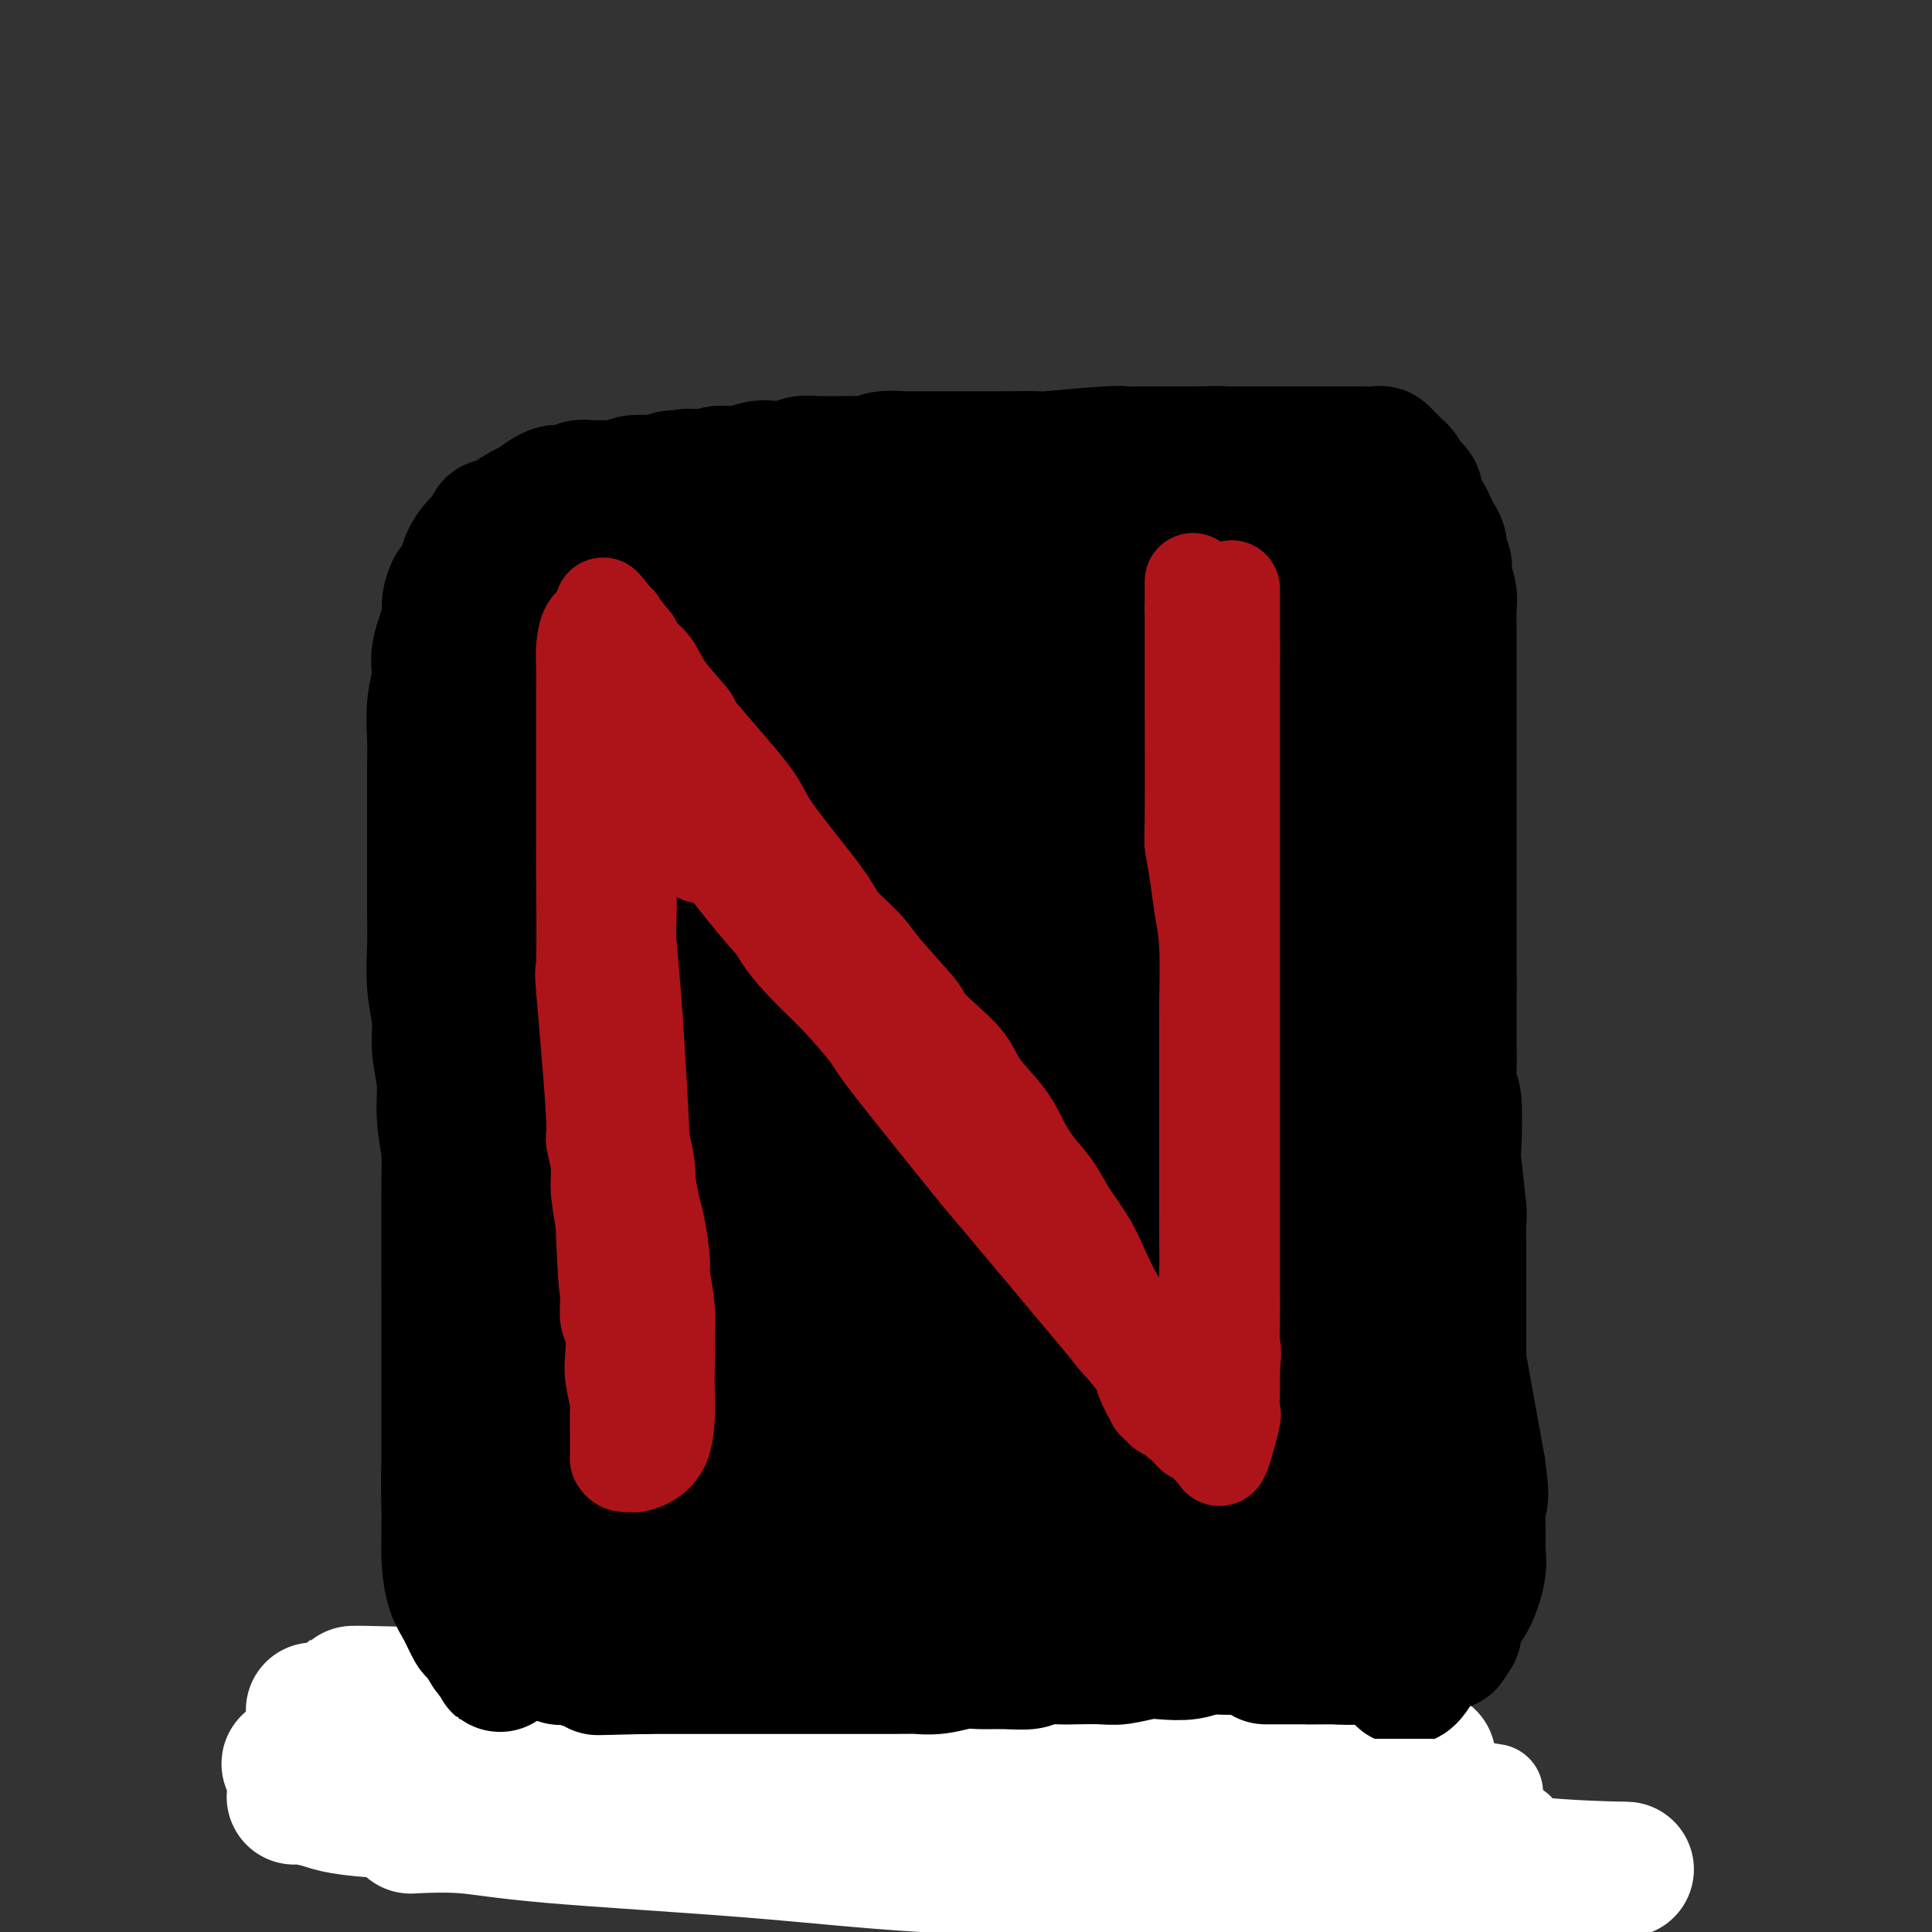 <svg viewBox='0 0 400 400' version='1.1' xmlns='http://www.w3.org/2000/svg' xmlns:xlink='http://www.w3.org/1999/xlink'><rect x="0" y="0" width="400" height="400" fill="#333333" stroke="none"/><g fill='none' stroke='#6D6E70' stroke-width='28' stroke-linecap='round' stroke-linejoin='round'><path d='M286,282c-0.002,-2.032 -0.004,-4.064 0,-6c0.004,-1.936 0.012,-3.775 0,-6c-0.012,-2.225 -0.046,-4.835 0,-7c0.046,-2.165 0.171,-3.887 0,-6c-0.171,-2.113 -0.638,-4.619 -1,-7c-0.362,-2.381 -0.619,-4.638 -1,-7c-0.381,-2.362 -0.886,-4.829 -1,-7c-0.114,-2.171 0.162,-4.045 0,-6c-0.162,-1.955 -0.761,-3.991 -1,-6c-0.239,-2.009 -0.117,-3.990 0,-5c0.117,-1.010 0.227,-1.049 0,-3c-0.227,-1.951 -0.793,-5.813 -1,-8c-0.207,-2.187 -0.055,-2.700 0,-4c0.055,-1.300 0.015,-3.389 0,-5c-0.015,-1.611 -0.004,-2.746 0,-4c0.004,-1.254 0.001,-2.628 0,-4c-0.001,-1.372 -0.001,-2.744 0,-4c0.001,-1.256 0.001,-2.398 0,-4c-0.001,-1.602 -0.003,-3.665 0,-5c0.003,-1.335 0.013,-1.942 0,-3c-0.013,-1.058 -0.048,-2.566 0,-4c0.048,-1.434 0.179,-2.793 0,-4c-0.179,-1.207 -0.670,-2.263 -1,-3c-0.330,-0.737 -0.501,-1.156 -1,-2c-0.499,-0.844 -1.327,-2.112 -2,-3c-0.673,-0.888 -1.192,-1.397 -2,-2c-0.808,-0.603 -1.904,-1.302 -3,-2'/><path d='M272,155c-2.624,-2.493 -4.684,-2.725 -6,-3c-1.316,-0.275 -1.888,-0.595 -3,-1c-1.112,-0.405 -2.763,-0.897 -4,-1c-1.237,-0.103 -2.060,0.183 -3,0c-0.940,-0.183 -1.998,-0.833 -3,-1c-1.002,-0.167 -1.948,0.151 -3,0c-1.052,-0.151 -2.209,-0.771 -3,-1c-0.791,-0.229 -1.216,-0.065 -2,0c-0.784,0.065 -1.928,0.033 -3,0c-1.072,-0.033 -2.074,-0.065 -3,0c-0.926,0.065 -1.777,0.229 -3,0c-1.223,-0.229 -2.819,-0.850 -4,-1c-1.181,-0.150 -1.945,0.170 -3,0c-1.055,-0.170 -2.399,-0.830 -4,-1c-1.601,-0.170 -3.460,0.150 -5,0c-1.540,-0.150 -2.761,-0.771 -4,-1c-1.239,-0.229 -2.497,-0.065 -3,0c-0.503,0.065 -0.252,0.033 0,0'/></g>
<g fill='none' stroke='#000000' stroke-width='28' stroke-linecap='round' stroke-linejoin='round'><path d='M291,301c-0.000,-2.388 -0.000,-4.775 0,-8c0.000,-3.225 0.000,-7.287 0,-9c-0.000,-1.713 -0.000,-1.078 0,-4c0.000,-2.922 0.000,-9.402 0,-14c-0.000,-4.598 -0.000,-7.316 0,-10c0.000,-2.684 0.000,-5.336 0,-8c-0.000,-2.664 -0.000,-5.340 0,-8c0.000,-2.660 0.001,-5.305 0,-8c-0.001,-2.695 -0.004,-5.440 0,-8c0.004,-2.560 0.016,-4.934 0,-7c-0.016,-2.066 -0.061,-3.822 0,-6c0.061,-2.178 0.226,-4.778 0,-7c-0.226,-2.222 -0.844,-4.068 -1,-6c-0.156,-1.932 0.152,-3.952 0,-6c-0.152,-2.048 -0.762,-4.126 -1,-6c-0.238,-1.874 -0.104,-3.544 0,-5c0.104,-1.456 0.179,-2.696 0,-4c-0.179,-1.304 -0.611,-2.671 -1,-4c-0.389,-1.329 -0.736,-2.621 -1,-4c-0.264,-1.379 -0.444,-2.844 -1,-4c-0.556,-1.156 -1.489,-2.004 -2,-3c-0.511,-0.996 -0.600,-2.139 -1,-3c-0.400,-0.861 -1.110,-1.441 -2,-2c-0.890,-0.559 -1.960,-1.098 -3,-2c-1.040,-0.902 -2.049,-2.166 -3,-3c-0.951,-0.834 -1.843,-1.238 -3,-2c-1.157,-0.762 -2.578,-1.881 -4,-3'/><path d='M268,147c-3.230,-2.221 -3.805,-1.775 -5,-2c-1.195,-0.225 -3.010,-1.121 -5,-2c-1.990,-0.879 -4.156,-1.742 -6,-2c-1.844,-0.258 -3.365,0.089 -5,0c-1.635,-0.089 -3.384,-0.612 -5,-1c-1.616,-0.388 -3.099,-0.640 -5,-1c-1.901,-0.360 -4.221,-0.829 -6,-1c-1.779,-0.171 -3.016,-0.046 -5,0c-1.984,0.046 -4.713,0.012 -7,0c-2.287,-0.012 -4.132,-0.000 -6,0c-1.868,0.000 -3.759,-0.010 -6,0c-2.241,0.010 -4.832,0.040 -7,0c-2.168,-0.040 -3.914,-0.149 -6,0c-2.086,0.149 -4.512,0.554 -7,1c-2.488,0.446 -5.039,0.931 -7,1c-1.961,0.069 -3.332,-0.277 -6,0c-2.668,0.277 -6.631,1.176 -9,2c-2.369,0.824 -3.142,1.572 -4,2c-0.858,0.428 -1.800,0.537 -3,1c-1.200,0.463 -2.659,1.281 -4,2c-1.341,0.719 -2.566,1.340 -4,2c-1.434,0.660 -3.077,1.359 -4,2c-0.923,0.641 -1.126,1.224 -2,2c-0.874,0.776 -2.419,1.747 -3,2c-0.581,0.253 -0.197,-0.210 -1,1c-0.803,1.210 -2.792,4.095 -4,6c-1.208,1.905 -1.633,2.830 -2,4c-0.367,1.170 -0.676,2.584 -1,4c-0.324,1.416 -0.664,2.833 -1,4c-0.336,1.167 -0.668,2.083 -1,3'/><path d='M131,177c-1.785,4.084 -1.249,3.293 -1,4c0.249,0.707 0.210,2.910 0,5c-0.210,2.090 -0.592,4.065 -1,6c-0.408,1.935 -0.841,3.828 -1,6c-0.159,2.172 -0.043,4.624 0,7c0.043,2.376 0.011,4.678 0,7c-0.011,2.322 -0.003,4.665 0,7c0.003,2.335 0.001,4.664 0,7c-0.001,2.336 -0.000,4.681 0,7c0.000,2.319 0.000,4.614 0,7c-0.000,2.386 -0.001,4.864 0,8c0.001,3.136 0.003,6.931 0,10c-0.003,3.069 -0.011,5.411 0,8c0.011,2.589 0.042,5.424 0,8c-0.042,2.576 -0.156,4.893 0,7c0.156,2.107 0.581,4.004 1,7c0.419,2.996 0.831,7.092 1,9c0.169,1.908 0.094,1.628 0,2c-0.094,0.372 -0.208,1.397 0,2c0.208,0.603 0.739,0.784 1,1c0.261,0.216 0.254,0.467 1,1c0.746,0.533 2.247,1.347 4,2c1.753,0.653 3.759,1.144 6,2c2.241,0.856 4.718,2.075 7,3c2.282,0.925 4.369,1.554 7,2c2.631,0.446 5.804,0.708 9,1c3.196,0.292 6.413,0.614 10,1c3.587,0.386 7.543,0.835 11,1c3.457,0.165 6.416,0.047 10,0c3.584,-0.047 7.792,-0.024 12,0'/><path d='M208,315c8.320,0.455 3.120,0.092 5,0c1.880,-0.092 10.841,0.085 16,0c5.159,-0.085 6.517,-0.433 9,-1c2.483,-0.567 6.093,-1.353 9,-2c2.907,-0.647 5.113,-1.156 8,-2c2.887,-0.844 6.454,-2.024 9,-3c2.546,-0.976 4.069,-1.747 6,-3c1.931,-1.253 4.270,-2.987 6,-5c1.730,-2.013 2.851,-4.305 4,-7c1.149,-2.695 2.327,-5.794 3,-10c0.673,-4.206 0.842,-9.520 1,-15c0.158,-5.480 0.306,-11.125 0,-17c-0.306,-5.875 -1.064,-11.978 -2,-18c-0.936,-6.022 -2.048,-11.962 -3,-18c-0.952,-6.038 -1.743,-12.175 -3,-18c-1.257,-5.825 -2.978,-11.339 -4,-16c-1.022,-4.661 -1.343,-8.470 -2,-13c-0.657,-4.530 -1.649,-9.781 -2,-10c-0.351,-0.219 -0.062,4.593 0,10c0.062,5.407 -0.103,11.409 0,18c0.103,6.591 0.475,13.770 1,21c0.525,7.230 1.205,14.509 2,23c0.795,8.491 1.705,18.193 2,23c0.295,4.807 -0.026,4.719 0,9c0.026,4.281 0.399,12.931 0,18c-0.399,5.069 -1.569,6.557 -3,8c-1.431,1.443 -3.123,2.841 -5,3c-1.877,0.159 -3.938,-0.920 -6,-2'/><path d='M259,288c-2.025,-2.160 -4.087,-6.559 -6,-12c-1.913,-5.441 -3.678,-11.922 -5,-19c-1.322,-7.078 -2.200,-14.752 -3,-23c-0.800,-8.248 -1.522,-17.071 -2,-25c-0.478,-7.929 -0.713,-14.964 -1,-21c-0.287,-6.036 -0.627,-11.073 -1,-15c-0.373,-3.927 -0.780,-6.743 -1,-9c-0.220,-2.257 -0.251,-3.954 0,-3c0.251,0.954 0.786,4.558 1,6c0.214,1.442 0.107,0.721 0,0'/><path d='M260,227c0.325,2.704 0.651,5.408 1,10c0.349,4.592 0.723,11.071 1,16c0.277,4.929 0.459,8.309 0,11c-0.459,2.691 -1.557,4.692 -3,6c-1.443,1.308 -3.230,1.924 -5,2c-1.770,0.076 -3.524,-0.389 -6,-3c-2.476,-2.611 -5.675,-7.370 -8,-13c-2.325,-5.630 -3.776,-12.131 -5,-19c-1.224,-6.869 -2.221,-14.107 -3,-21c-0.779,-6.893 -1.339,-13.440 -2,-20c-0.661,-6.560 -1.424,-13.132 -2,-19c-0.576,-5.868 -0.964,-11.032 -1,-15c-0.036,-3.968 0.281,-6.740 0,-9c-0.281,-2.260 -1.162,-4.008 0,-3c1.162,1.008 4.365,4.773 7,14c2.635,9.227 4.701,23.915 6,35c1.299,11.085 1.830,18.567 2,27c0.170,8.433 -0.020,17.817 0,26c0.020,8.183 0.252,15.164 0,20c-0.252,4.836 -0.988,7.527 -2,10c-1.012,2.473 -2.299,4.729 -4,6c-1.701,1.271 -3.814,1.559 -6,1c-2.186,-0.559 -4.443,-1.964 -7,-5c-2.557,-3.036 -5.415,-7.703 -8,-15c-2.585,-7.297 -4.899,-17.224 -6,-22c-1.101,-4.776 -0.989,-4.401 -2,-12c-1.011,-7.599 -3.146,-23.171 -4,-33c-0.854,-9.829 -0.427,-13.914 0,-18'/><path d='M203,184c-0.919,-12.290 -0.215,-11.514 0,-12c0.215,-0.486 -0.058,-2.235 0,-3c0.058,-0.765 0.445,-0.545 1,0c0.555,0.545 1.276,1.414 3,5c1.724,3.586 4.452,9.890 6,17c1.548,7.110 1.917,15.026 2,24c0.083,8.974 -0.119,19.007 0,29c0.119,9.993 0.560,19.947 0,28c-0.560,8.053 -2.121,14.205 -3,18c-0.879,3.795 -1.077,5.233 -1,6c0.077,0.767 0.428,0.864 0,1c-0.428,0.136 -1.637,0.313 -4,-1c-2.363,-1.313 -5.881,-4.114 -9,-9c-3.119,-4.886 -5.841,-11.858 -8,-20c-2.159,-8.142 -3.756,-17.455 -5,-26c-1.244,-8.545 -2.135,-16.321 -3,-27c-0.865,-10.679 -1.704,-24.259 -2,-34c-0.296,-9.741 -0.050,-15.642 0,-18c0.050,-2.358 -0.096,-1.174 0,-1c0.096,0.174 0.435,-0.662 1,3c0.565,3.662 1.356,11.822 2,20c0.644,8.178 1.139,16.375 1,25c-0.139,8.625 -0.914,17.679 -2,26c-1.086,8.321 -2.483,15.911 -4,22c-1.517,6.089 -3.152,10.679 -4,13c-0.848,2.321 -0.907,2.373 -2,4c-1.093,1.627 -3.221,4.828 -5,6c-1.779,1.172 -3.210,0.316 -5,-1c-1.790,-1.316 -3.940,-3.090 -6,-7c-2.060,-3.910 -4.030,-9.955 -6,-16'/><path d='M150,256c-2.059,-10.206 -4.206,-27.721 -4,-42c0.206,-14.279 2.766,-25.322 4,-31c1.234,-5.678 1.142,-5.993 2,-8c0.858,-2.007 2.664,-5.708 4,-8c1.336,-2.292 2.201,-3.177 4,-2c1.799,1.177 4.532,4.414 6,6c1.468,1.586 1.671,1.521 3,10c1.329,8.479 3.785,25.502 5,38c1.215,12.498 1.189,20.471 1,29c-0.189,8.529 -0.539,17.615 -1,25c-0.461,7.385 -1.031,13.068 -2,17c-0.969,3.932 -2.337,6.113 -3,7c-0.663,0.887 -0.620,0.479 -2,1c-1.380,0.521 -4.183,1.970 -7,1c-2.817,-0.970 -5.647,-4.358 -8,-9c-2.353,-4.642 -4.230,-10.536 -6,-17c-1.770,-6.464 -3.434,-13.498 -4,-21c-0.566,-7.502 -0.034,-15.471 0,-23c0.034,-7.529 -0.431,-14.617 0,-21c0.431,-6.383 1.757,-12.062 3,-15c1.243,-2.938 2.401,-3.135 4,-3c1.599,0.135 3.638,0.602 6,3c2.362,2.398 5.047,6.727 7,12c1.953,5.273 3.172,11.489 4,19c0.828,7.511 1.263,16.316 1,25c-0.263,8.684 -1.225,17.245 -2,24c-0.775,6.755 -1.362,11.703 -2,15c-0.638,3.297 -1.325,4.942 -2,6c-0.675,1.058 -1.337,1.529 -2,2'/><path d='M159,296c-1.578,3.575 -2.523,1.014 -4,-2c-1.477,-3.014 -3.485,-6.479 -5,-12c-1.515,-5.521 -2.537,-13.097 -3,-21c-0.463,-7.903 -0.366,-16.132 0,-24c0.366,-7.868 1.000,-15.376 2,-23c1.000,-7.624 2.366,-15.364 4,-21c1.634,-5.636 3.537,-9.167 6,-12c2.463,-2.833 5.487,-4.969 9,-6c3.513,-1.031 7.515,-0.957 12,1c4.485,1.957 9.454,5.798 14,11c4.546,5.202 8.668,11.766 12,20c3.332,8.234 5.872,18.139 8,28c2.128,9.861 3.843,19.678 5,28c1.157,8.322 1.757,15.149 2,21c0.243,5.851 0.130,10.727 0,14c-0.130,3.273 -0.278,4.942 -1,5c-0.722,0.058 -2.018,-1.494 -3,1c-0.982,2.494 -1.650,9.035 -8,-6c-6.350,-15.035 -18.383,-51.647 -23,-68c-4.617,-16.353 -1.820,-12.447 -1,-13c0.820,-0.553 -0.339,-5.566 -1,-12c-0.661,-6.434 -0.825,-14.291 0,-20c0.825,-5.709 2.638,-9.272 3,-13c0.362,-3.728 -0.728,-7.621 4,-3c4.728,4.621 15.275,17.758 20,23c4.725,5.242 3.627,2.591 4,11c0.373,8.409 2.216,27.879 3,37c0.784,9.121 0.510,7.892 0,11c-0.510,3.108 -1.255,10.554 -2,18'/><path d='M216,269c-0.544,12.323 -2.404,10.129 -4,10c-1.596,-0.129 -2.928,1.807 -5,3c-2.072,1.193 -4.884,1.644 -8,1c-3.116,-0.644 -6.536,-2.383 -10,-6c-3.464,-3.617 -6.972,-9.112 -10,-15c-3.028,-5.888 -5.577,-12.168 -7,-19c-1.423,-6.832 -1.722,-14.216 -2,-21c-0.278,-6.784 -0.535,-12.967 0,-18c0.535,-5.033 1.862,-8.915 4,-13c2.138,-4.085 5.087,-8.372 8,-11c2.913,-2.628 5.790,-3.598 9,-4c3.210,-0.402 6.753,-0.237 10,2c3.247,2.237 6.200,6.544 9,11c2.800,4.456 5.448,9.061 7,15c1.552,5.939 2.008,13.214 2,21c-0.008,7.786 -0.479,16.084 -2,23c-1.521,6.916 -4.091,12.450 -6,17c-1.909,4.550 -3.158,8.115 -7,11c-3.842,2.885 -10.278,5.089 -13,6c-2.722,0.911 -1.730,0.527 -4,0c-2.270,-0.527 -7.801,-1.199 -12,-3c-4.199,-1.801 -7.064,-4.730 -10,-9c-2.936,-4.270 -5.941,-9.879 -8,-16c-2.059,-6.121 -3.172,-12.753 -4,-19c-0.828,-6.247 -1.370,-12.109 -1,-17c0.370,-4.891 1.654,-8.812 3,-12c1.346,-3.188 2.756,-5.644 5,-7c2.244,-1.356 5.323,-1.611 9,-1c3.677,0.611 7.951,2.088 12,5c4.049,2.912 7.871,7.261 11,13c3.129,5.739 5.564,12.870 8,20'/><path d='M200,236c1.929,7.257 2.751,15.401 3,22c0.249,6.599 -0.077,11.654 0,16c0.077,4.346 0.555,7.983 0,11c-0.555,3.017 -2.144,5.413 -4,7c-1.856,1.587 -3.978,2.365 -7,3c-3.022,0.635 -6.944,1.128 -11,0c-4.056,-1.128 -8.248,-3.878 -12,-7c-3.752,-3.122 -7.065,-6.618 -10,-11c-2.935,-4.382 -5.492,-9.652 -7,-14c-1.508,-4.348 -1.968,-7.776 -2,-11c-0.032,-3.224 0.364,-6.245 1,-8c0.636,-1.755 1.512,-2.244 3,-3c1.488,-0.756 3.587,-1.779 6,-2c2.413,-0.221 5.141,0.361 8,2c2.859,1.639 5.850,4.335 8,8c2.150,3.665 3.461,8.299 4,13c0.539,4.701 0.307,9.469 0,14c-0.307,4.531 -0.691,8.826 -2,12c-1.309,3.174 -3.545,5.228 -5,7c-1.455,1.772 -2.130,3.261 -5,4c-2.870,0.739 -7.935,0.729 -10,1c-2.065,0.271 -1.132,0.822 0,0c1.132,-0.822 2.461,-3.016 5,-4c2.539,-0.984 6.288,-0.758 10,-1c3.712,-0.242 7.387,-0.951 12,-1c4.613,-0.049 10.165,0.564 15,1c4.835,0.436 8.953,0.696 13,1c4.047,0.304 8.024,0.652 12,1'/><path d='M225,297c8.765,0.463 10.677,0.122 12,0c1.323,-0.122 2.057,-0.024 3,0c0.943,0.024 2.097,-0.025 3,0c0.903,0.025 1.557,0.126 1,0c-0.557,-0.126 -2.325,-0.479 -5,-1c-2.675,-0.521 -6.257,-1.212 -10,-2c-3.743,-0.788 -7.648,-1.675 -12,-2c-4.352,-0.325 -9.153,-0.089 -13,0c-3.847,0.089 -6.741,0.032 -9,0c-2.259,-0.032 -3.882,-0.040 -5,0c-1.118,0.040 -1.730,0.129 -2,0c-0.270,-0.129 -0.199,-0.475 2,-1c2.199,-0.525 6.525,-1.228 11,-2c4.475,-0.772 9.098,-1.612 13,-2c3.902,-0.388 7.082,-0.323 14,-4c6.918,-3.677 17.574,-11.094 22,-14c4.426,-2.906 2.621,-1.300 3,-5c0.379,-3.700 2.944,-12.706 4,-17c1.056,-4.294 0.605,-3.875 0,-7c-0.605,-3.125 -1.365,-9.794 -3,-15c-1.635,-5.206 -4.145,-8.950 -7,-13c-2.855,-4.050 -6.054,-8.405 -10,-12c-3.946,-3.595 -8.639,-6.429 -13,-9c-4.361,-2.571 -8.389,-4.877 -12,-6c-3.611,-1.123 -6.806,-1.061 -10,-1'/><path d='M202,184c-3.054,-0.368 -5.690,-0.789 -8,0c-2.310,0.789 -4.295,2.787 -6,5c-1.705,2.213 -3.130,4.643 -4,7c-0.870,2.357 -1.184,4.643 -1,7c0.184,2.357 0.866,4.785 2,7c1.134,2.215 2.722,4.216 5,6c2.278,1.784 5.248,3.350 8,4c2.752,0.650 5.286,0.383 8,0c2.714,-0.383 5.609,-0.883 8,-3c2.391,-2.117 4.277,-5.852 6,-10c1.723,-4.148 3.283,-8.708 4,-13c0.717,-4.292 0.590,-8.317 0,-12c-0.590,-3.683 -1.645,-7.023 -3,-10c-1.355,-2.977 -3.012,-5.591 -5,-7c-1.988,-1.409 -4.306,-1.612 -7,-2c-2.694,-0.388 -5.763,-0.960 -9,-1c-3.237,-0.040 -6.643,0.453 -10,1c-3.357,0.547 -6.667,1.148 -9,2c-2.333,0.852 -3.690,1.956 -5,3c-1.310,1.044 -2.575,2.029 -3,3c-0.425,0.971 -0.011,1.928 0,3c0.011,1.072 -0.380,2.257 3,4c3.380,1.743 10.531,4.043 15,5c4.469,0.957 6.255,0.571 8,0c1.745,-0.571 3.447,-1.328 5,-2c1.553,-0.672 2.955,-1.260 4,-2c1.045,-0.740 1.734,-1.631 2,-3c0.266,-1.369 0.110,-3.215 0,-5c-0.110,-1.785 -0.174,-3.510 -1,-5c-0.826,-1.490 -2.413,-2.745 -4,-4'/><path d='M205,162c-1.972,-2.557 -4.402,-1.951 -7,-2c-2.598,-0.049 -5.363,-0.753 -8,-1c-2.637,-0.247 -5.146,-0.035 -7,0c-1.854,0.035 -3.051,-0.105 -4,0c-0.949,0.105 -1.648,0.456 -2,2c-0.352,1.544 -0.355,4.281 0,7c0.355,2.719 1.070,5.422 3,8c1.930,2.578 5.075,5.033 8,7c2.925,1.967 5.630,3.448 9,5c3.370,1.552 7.404,3.177 11,4c3.596,0.823 6.753,0.845 9,1c2.247,0.155 3.585,0.445 5,0c1.415,-0.445 2.907,-1.624 4,-3c1.093,-1.376 1.787,-2.947 2,-5c0.213,-2.053 -0.057,-4.586 -1,-7c-0.943,-2.414 -2.561,-4.708 -5,-7c-2.439,-2.292 -5.700,-4.581 -8,-6c-2.300,-1.419 -3.640,-1.968 -8,-2c-4.360,-0.032 -11.740,0.454 -16,2c-4.260,1.546 -5.401,4.151 -7,7c-1.599,2.849 -3.658,5.941 -5,9c-1.342,3.059 -1.968,6.086 -3,10c-1.032,3.914 -2.470,8.714 -3,13c-0.530,4.286 -0.153,8.058 0,12c0.153,3.942 0.082,8.054 0,12c-0.082,3.946 -0.174,7.726 0,11c0.174,3.274 0.614,6.043 1,9c0.386,2.957 0.719,6.104 1,9c0.281,2.896 0.509,5.542 1,8c0.491,2.458 1.246,4.729 2,7'/><path d='M177,272c1.194,5.803 1.678,3.809 2,4c0.322,0.191 0.482,2.566 1,4c0.518,1.434 1.393,1.928 2,3c0.607,1.072 0.944,2.723 2,4c1.056,1.277 2.830,2.179 4,3c1.170,0.821 1.734,1.561 3,3c1.266,1.439 3.232,3.579 5,5c1.768,1.421 3.338,2.125 5,3c1.662,0.875 3.416,1.921 5,3c1.584,1.079 2.997,2.192 4,3c1.003,0.808 1.598,1.313 3,2c1.402,0.687 3.613,1.557 5,2c1.387,0.443 1.949,0.458 3,1c1.051,0.542 2.589,1.609 4,2c1.411,0.391 2.694,0.105 4,0c1.306,-0.105 2.635,-0.028 4,0c1.365,0.028 2.765,0.008 4,0c1.235,-0.008 2.303,-0.002 3,0c0.697,0.002 1.022,0.001 3,0c1.978,-0.001 5.608,-0.000 7,0c1.392,0.000 0.547,0.000 1,0c0.453,-0.000 2.203,-0.000 3,0c0.797,0.000 0.639,0.001 1,0c0.361,-0.001 1.240,-0.003 2,0c0.760,0.003 1.400,0.012 2,0c0.600,-0.012 1.161,-0.044 2,0c0.839,0.044 1.957,0.166 3,0c1.043,-0.166 2.012,-0.619 3,-1c0.988,-0.381 1.994,-0.691 3,-1'/><path d='M270,312c7.757,-0.310 4.651,-0.085 4,0c-0.651,0.085 1.153,0.030 2,0c0.847,-0.030 0.738,-0.036 1,0c0.262,0.036 0.897,0.115 1,0c0.103,-0.115 -0.324,-0.424 0,-1c0.324,-0.576 1.400,-1.420 2,-2c0.600,-0.580 0.724,-0.895 1,-2c0.276,-1.105 0.704,-2.998 1,-4c0.296,-1.002 0.461,-1.113 1,-2c0.539,-0.887 1.454,-2.550 2,-4c0.546,-1.450 0.723,-2.687 1,-4c0.277,-1.313 0.652,-2.701 1,-4c0.348,-1.299 0.668,-2.510 1,-4c0.332,-1.490 0.678,-3.259 1,-5c0.322,-1.741 0.622,-3.454 1,-5c0.378,-1.546 0.833,-2.926 1,-5c0.167,-2.074 0.045,-4.843 0,-6c-0.045,-1.157 -0.012,-0.701 0,-5c0.012,-4.299 0.003,-13.352 0,-18c-0.003,-4.648 -0.001,-4.890 0,-7c0.001,-2.110 -0.000,-6.087 0,-8c0.000,-1.913 0.001,-1.763 0,-3c-0.001,-1.237 -0.004,-3.863 0,-6c0.004,-2.137 0.015,-3.785 0,-6c-0.015,-2.215 -0.056,-4.996 0,-7c0.056,-2.004 0.207,-3.232 0,-5c-0.207,-1.768 -0.774,-4.077 -1,-6c-0.226,-1.923 -0.113,-3.462 0,-5'/><path d='M290,188c-0.377,-14.758 -0.819,-10.653 -1,-10c-0.181,0.653 -0.101,-2.147 0,-4c0.101,-1.853 0.224,-2.761 0,-4c-0.224,-1.239 -0.795,-2.810 -1,-4c-0.205,-1.190 -0.043,-1.998 0,-3c0.043,-1.002 -0.033,-2.197 0,-3c0.033,-0.803 0.174,-1.215 0,-2c-0.174,-0.785 -0.664,-1.942 -1,-3c-0.336,-1.058 -0.518,-2.016 -1,-3c-0.482,-0.984 -1.264,-1.996 -2,-3c-0.736,-1.004 -1.425,-2.002 -2,-3c-0.575,-0.998 -1.034,-1.996 -2,-3c-0.966,-1.004 -2.438,-2.013 -4,-3c-1.562,-0.987 -3.213,-1.951 -5,-3c-1.787,-1.049 -3.708,-2.182 -5,-3c-1.292,-0.818 -1.955,-1.319 -5,-2c-3.045,-0.681 -8.474,-1.541 -11,-2c-2.526,-0.459 -2.151,-0.518 -4,-1c-1.849,-0.482 -5.923,-1.387 -9,-2c-3.077,-0.613 -5.157,-0.935 -7,-1c-1.843,-0.065 -3.450,0.126 -5,0c-1.550,-0.126 -3.042,-0.570 -5,-1c-1.958,-0.430 -4.381,-0.847 -6,-1c-1.619,-0.153 -2.434,-0.041 -4,0c-1.566,0.041 -3.884,0.011 -6,0c-2.116,-0.011 -4.031,-0.003 -6,0c-1.969,0.003 -3.991,0.001 -6,0c-2.009,-0.001 -4.004,-0.000 -6,0'/><path d='M186,124c-8.949,-0.464 -5.822,-0.124 -6,0c-0.178,0.124 -3.662,0.033 -6,0c-2.338,-0.033 -3.528,-0.009 -5,0c-1.472,0.009 -3.224,0.002 -5,0c-1.776,-0.002 -3.577,-0.001 -5,0c-1.423,0.001 -2.468,0.000 -4,0c-1.532,-0.000 -3.551,-0.001 -5,0c-1.449,0.001 -2.329,0.004 -3,0c-0.671,-0.004 -1.135,-0.016 -2,0c-0.865,0.016 -2.133,0.061 -3,0c-0.867,-0.061 -1.334,-0.229 -2,0c-0.666,0.229 -1.530,0.853 -2,1c-0.470,0.147 -0.545,-0.183 -1,0c-0.455,0.183 -1.289,0.879 -2,1c-0.711,0.121 -1.300,-0.335 -2,0c-0.700,0.335 -1.511,1.459 -2,2c-0.489,0.541 -0.655,0.499 -2,2c-1.345,1.501 -3.869,4.545 -5,6c-1.131,1.455 -0.870,1.322 -2,3c-1.130,1.678 -3.651,5.168 -5,7c-1.349,1.832 -1.527,2.007 -2,3c-0.473,0.993 -1.240,2.805 -2,4c-0.760,1.195 -1.514,1.774 -2,3c-0.486,1.226 -0.705,3.099 -1,5c-0.295,1.901 -0.667,3.829 -1,6c-0.333,2.171 -0.628,4.584 -1,7c-0.372,2.416 -0.821,4.833 -1,7c-0.179,2.167 -0.090,4.083 0,6'/><path d='M107,187c-0.619,6.269 -0.166,6.442 0,8c0.166,1.558 0.044,4.501 0,7c-0.044,2.499 -0.012,4.554 0,7c0.012,2.446 0.003,5.282 0,8c-0.003,2.718 -0.001,5.319 0,8c0.001,2.681 0.000,5.443 0,8c-0.000,2.557 0.000,4.910 0,7c-0.000,2.090 -0.001,3.918 0,6c0.001,2.082 0.004,4.420 0,7c-0.004,2.580 -0.015,5.404 0,8c0.015,2.596 0.056,4.966 0,7c-0.056,2.034 -0.207,3.734 0,6c0.207,2.266 0.774,5.100 1,8c0.226,2.900 0.113,5.868 0,8c-0.113,2.132 -0.226,3.430 0,5c0.226,1.570 0.793,3.414 1,5c0.207,1.586 0.056,2.916 0,4c-0.056,1.084 -0.015,1.923 0,3c0.015,1.077 0.004,2.393 0,2c-0.004,-0.393 0.001,-2.495 0,-5c-0.001,-2.505 -0.006,-5.414 0,-8c0.006,-2.586 0.022,-4.848 0,-8c-0.022,-3.152 -0.083,-7.195 0,-9c0.083,-1.805 0.309,-1.373 0,-4c-0.309,-2.627 -1.155,-8.314 -2,-14'/><path d='M107,261c-0.476,-8.435 -0.667,-6.521 -1,-8c-0.333,-1.479 -0.807,-6.350 -1,-10c-0.193,-3.650 -0.104,-6.080 0,-9c0.104,-2.920 0.224,-6.329 0,-9c-0.224,-2.671 -0.792,-4.605 -1,-7c-0.208,-2.395 -0.055,-5.251 0,-7c0.055,-1.749 0.014,-2.389 0,-4c-0.014,-1.611 0.000,-4.192 0,-7c-0.000,-2.808 -0.014,-5.843 0,-8c0.014,-2.157 0.056,-3.434 0,-5c-0.056,-1.566 -0.211,-3.420 0,-5c0.211,-1.580 0.789,-2.888 1,-4c0.211,-1.112 0.057,-2.030 0,-3c-0.057,-0.970 -0.015,-1.994 0,-3c0.015,-1.006 0.004,-1.996 0,-3c-0.004,-1.004 -0.001,-2.023 0,-3c0.001,-0.977 0.000,-1.913 0,-3c-0.000,-1.087 -0.001,-2.326 0,-3c0.001,-0.674 0.003,-0.784 0,-2c-0.003,-1.216 -0.011,-3.538 0,-5c0.011,-1.462 0.040,-2.064 0,-3c-0.040,-0.936 -0.148,-2.207 0,-3c0.148,-0.793 0.553,-1.108 1,-3c0.447,-1.892 0.935,-5.361 1,-7c0.065,-1.639 -0.292,-1.447 0,-2c0.292,-0.553 1.233,-1.849 2,-3c0.767,-1.151 1.360,-2.156 2,-3c0.640,-0.844 1.326,-1.527 2,-2c0.674,-0.473 1.337,-0.737 2,-1'/><path d='M115,126c2.160,-1.393 4.562,-1.875 6,-2c1.438,-0.125 1.914,0.107 3,0c1.086,-0.107 2.782,-0.554 4,-1c1.218,-0.446 1.959,-0.890 3,-1c1.041,-0.110 2.381,0.114 4,0c1.619,-0.114 3.515,-0.566 5,-1c1.485,-0.434 2.558,-0.848 4,-1c1.442,-0.152 3.253,-0.041 4,0c0.747,0.041 0.431,0.011 2,0c1.569,-0.011 5.024,-0.003 7,0c1.976,0.003 2.474,0.001 4,0c1.526,-0.001 4.082,-0.000 6,0c1.918,0.000 3.200,-0.000 5,0c1.800,0.000 4.119,0.001 6,0c1.881,-0.001 3.325,-0.004 5,0c1.675,0.004 3.582,0.015 5,0c1.418,-0.015 2.346,-0.057 4,0c1.654,0.057 4.034,0.211 5,0c0.966,-0.211 0.519,-0.789 3,-1c2.481,-0.211 7.890,-0.057 10,0c2.110,0.057 0.922,0.015 2,0c1.078,-0.015 4.423,-0.004 6,0c1.577,0.004 1.385,0.001 2,0c0.615,-0.001 2.038,-0.000 3,0c0.962,0.000 1.464,0.000 2,0c0.536,-0.000 1.106,-0.000 2,0c0.894,0.000 2.113,0.000 3,0c0.887,-0.000 1.444,-0.000 2,0'/><path d='M232,119c14.210,-0.381 5.735,-0.834 3,-1c-2.735,-0.166 0.268,-0.044 2,0c1.732,0.044 2.191,0.012 3,0c0.809,-0.012 1.966,-0.003 3,0c1.034,0.003 1.943,0.001 3,0c1.057,-0.001 2.262,-0.000 3,0c0.738,0.000 1.009,0.000 2,0c0.991,-0.000 2.703,-0.000 4,0c1.297,0.000 2.180,0.000 3,0c0.820,-0.000 1.578,0.000 2,0c0.422,-0.000 0.509,-0.000 1,0c0.491,0.000 1.385,0.000 2,0c0.615,-0.000 0.949,-0.000 1,0c0.051,0.000 -0.181,0.001 0,0c0.181,-0.001 0.775,-0.002 1,0c0.225,0.002 0.079,0.008 0,0c-0.079,-0.008 -0.092,-0.030 1,0c1.092,0.030 3.290,0.112 4,0c0.710,-0.112 -0.069,-0.419 1,0c1.069,0.419 3.984,1.562 5,2c1.016,0.438 0.132,0.169 0,0c-0.132,-0.169 0.486,-0.238 1,0c0.514,0.238 0.922,0.785 1,1c0.078,0.215 -0.175,0.099 0,0c0.175,-0.099 0.778,-0.180 1,0c0.222,0.180 0.063,0.623 0,1c-0.063,0.377 -0.032,0.689 0,1'/><path d='M279,123c1.636,1.214 1.226,1.749 1,3c-0.226,1.251 -0.267,3.217 0,5c0.267,1.783 0.841,3.383 1,5c0.159,1.617 -0.098,3.250 0,5c0.098,1.750 0.552,3.617 1,5c0.448,1.383 0.891,2.280 1,4c0.109,1.720 -0.114,4.261 0,6c0.114,1.739 0.567,2.677 1,4c0.433,1.323 0.848,3.031 1,5c0.152,1.969 0.041,4.197 0,6c-0.041,1.803 -0.011,3.179 0,5c0.011,1.821 0.003,4.085 0,6c-0.003,1.915 -0.001,3.481 0,5c0.001,1.519 0.000,2.992 0,5c-0.000,2.008 -0.000,4.550 0,6c0.000,1.450 0.000,1.809 0,5c-0.000,3.191 -0.000,9.213 0,13c0.000,3.787 0.000,5.340 0,8c-0.000,2.660 -0.000,6.427 0,8c0.000,1.573 0.000,0.953 0,2c-0.000,1.047 -0.000,3.760 0,6c0.000,2.240 0.000,4.005 0,6c-0.000,1.995 -0.000,4.220 0,6c0.000,1.780 0.000,3.116 0,5c-0.000,1.884 -0.000,4.317 0,6c0.000,1.683 0.000,2.616 0,4c-0.000,1.384 -0.000,3.219 0,5c0.000,1.781 0.000,3.509 0,5c-0.000,1.491 -0.000,2.746 0,4'/><path d='M285,281c-0.000,18.902 -0.000,8.155 0,5c0.000,-3.155 0.000,1.280 0,4c-0.000,2.720 -0.000,3.725 0,5c0.000,1.275 0.001,2.820 0,4c-0.001,1.180 -0.003,1.994 0,3c0.003,1.006 0.013,2.205 0,3c-0.013,0.795 -0.048,1.185 0,2c0.048,0.815 0.178,2.053 0,3c-0.178,0.947 -0.666,1.602 -1,2c-0.334,0.398 -0.515,0.540 -1,1c-0.485,0.460 -1.274,1.237 -2,2c-0.726,0.763 -1.389,1.510 -2,2c-0.611,0.490 -1.170,0.723 -2,1c-0.830,0.277 -1.929,0.599 -3,1c-1.071,0.401 -2.112,0.881 -3,1c-0.888,0.119 -1.623,-0.122 -3,0c-1.377,0.122 -3.397,0.606 -5,1c-1.603,0.394 -2.790,0.697 -4,1c-1.210,0.303 -2.443,0.607 -5,1c-2.557,0.393 -6.437,0.876 -8,1c-1.563,0.124 -0.809,-0.110 -3,0c-2.191,0.110 -7.327,0.565 -11,1c-3.673,0.435 -5.882,0.851 -8,1c-2.118,0.149 -4.145,0.030 -6,0c-1.855,-0.030 -3.538,0.031 -5,0c-1.462,-0.031 -2.703,-0.152 -8,0c-5.297,0.152 -14.648,0.576 -24,1'/><path d='M181,327c-10.705,0.464 -4.968,0.124 -4,0c0.968,-0.124 -2.833,-0.033 -5,0c-2.167,0.033 -2.699,0.009 -4,0c-1.301,-0.009 -3.369,-0.002 -5,0c-1.631,0.002 -2.824,0.000 -4,0c-1.176,-0.000 -2.333,0.001 -4,0c-1.667,-0.001 -3.843,-0.004 -5,0c-1.157,0.004 -1.295,0.016 -3,0c-1.705,-0.016 -4.976,-0.060 -7,0c-2.024,0.060 -2.799,0.222 -4,0c-1.201,-0.222 -2.827,-0.830 -4,-1c-1.173,-0.170 -1.891,0.098 -3,0c-1.109,-0.098 -2.608,-0.562 -4,-1c-1.392,-0.438 -2.675,-0.849 -4,-1c-1.325,-0.151 -2.691,-0.041 -4,0c-1.309,0.041 -2.559,0.014 -3,0c-0.441,-0.014 -0.071,-0.015 -1,0c-0.929,0.015 -3.156,0.045 -3,0c0.156,-0.045 2.696,-0.166 4,0c1.304,0.166 1.373,0.619 3,1c1.627,0.381 4.814,0.691 8,1'/><path d='M125,326c3.340,0.552 4.189,0.932 6,1c1.811,0.068 4.582,-0.177 7,0c2.418,0.177 4.482,0.777 7,1c2.518,0.223 5.491,0.070 8,0c2.509,-0.070 4.555,-0.056 7,0c2.445,0.056 5.289,0.156 8,0c2.711,-0.156 5.291,-0.567 8,-1c2.709,-0.433 5.549,-0.887 8,-1c2.451,-0.113 4.513,0.114 7,0c2.487,-0.114 5.399,-0.570 8,-1c2.601,-0.430 4.890,-0.833 7,-1c2.110,-0.167 4.043,-0.097 6,0c1.957,0.097 3.940,0.222 6,0c2.060,-0.222 4.196,-0.792 6,-1c1.804,-0.208 3.276,-0.056 5,0c1.724,0.056 3.701,0.015 5,0c1.299,-0.015 1.919,-0.004 4,0c2.081,0.004 5.621,0.002 7,0c1.379,-0.002 0.595,-0.004 2,0c1.405,0.004 4.998,0.015 7,0c2.002,-0.015 2.413,-0.057 3,0c0.587,0.057 1.351,0.211 2,0c0.649,-0.211 1.182,-0.788 2,-1c0.818,-0.212 1.921,-0.060 3,0c1.079,0.060 2.135,0.026 3,0c0.865,-0.026 1.541,-0.046 2,0c0.459,0.046 0.703,0.156 1,0c0.297,-0.156 0.649,-0.578 1,-1'/><path d='M271,321c16.804,-1.096 7.313,-0.335 4,0c-3.313,0.335 -0.450,0.244 1,0c1.450,-0.244 1.487,-0.643 2,-1c0.513,-0.357 1.503,-0.673 2,-1c0.497,-0.327 0.500,-0.663 1,-1c0.500,-0.337 1.496,-0.673 2,-1c0.504,-0.327 0.516,-0.646 1,-1c0.484,-0.354 1.440,-0.743 2,-1c0.560,-0.257 0.724,-0.381 1,-1c0.276,-0.619 0.665,-1.734 1,-2c0.335,-0.266 0.615,0.315 1,0c0.385,-0.315 0.877,-1.528 1,-2c0.123,-0.472 -0.121,-0.203 0,-1c0.121,-0.797 0.606,-2.659 1,-4c0.394,-1.341 0.698,-2.160 1,-3c0.302,-0.840 0.603,-1.701 1,-3c0.397,-1.299 0.891,-3.038 1,-4c0.109,-0.962 -0.167,-1.148 0,-3c0.167,-1.852 0.777,-5.370 1,-7c0.223,-1.630 0.060,-1.373 0,-5c-0.060,-3.627 -0.016,-11.139 0,-14c0.016,-2.861 0.004,-1.070 0,-3c-0.004,-1.930 -0.001,-7.582 0,-11c0.001,-3.418 0.000,-4.601 0,-6c-0.000,-1.399 -0.000,-3.013 0,-5c0.000,-1.987 0.000,-4.347 0,-6c-0.000,-1.653 -0.000,-2.599 0,-4c0.000,-1.401 0.000,-3.257 0,-5c-0.000,-1.743 -0.000,-3.371 0,-5'/><path d='M295,221c-0.085,-12.346 -0.796,-6.210 -1,-5c-0.204,1.210 0.099,-2.506 0,-5c-0.099,-2.494 -0.601,-3.766 -1,-5c-0.399,-1.234 -0.694,-2.429 -1,-4c-0.306,-1.571 -0.622,-3.519 -1,-5c-0.378,-1.481 -0.819,-2.496 -1,-4c-0.181,-1.504 -0.101,-3.498 0,-5c0.101,-1.502 0.223,-2.513 0,-4c-0.223,-1.487 -0.792,-3.451 -1,-5c-0.208,-1.549 -0.056,-2.682 0,-4c0.056,-1.318 0.016,-2.822 0,-4c-0.016,-1.178 -0.007,-2.029 0,-3c0.007,-0.971 0.012,-2.062 0,-3c-0.012,-0.938 -0.041,-1.723 0,-3c0.041,-1.277 0.152,-3.047 0,-4c-0.152,-0.953 -0.566,-1.090 -1,-2c-0.434,-0.910 -0.886,-2.592 -1,-4c-0.114,-1.408 0.110,-2.541 0,-3c-0.110,-0.459 -0.555,-0.244 -1,-3c-0.445,-2.756 -0.892,-8.482 -1,-11c-0.108,-2.518 0.123,-1.830 0,-3c-0.123,-1.170 -0.599,-4.200 -1,-6c-0.401,-1.800 -0.726,-2.369 -1,-3c-0.274,-0.631 -0.496,-1.324 -1,-2c-0.504,-0.676 -1.290,-1.336 -2,-2c-0.710,-0.664 -1.346,-1.333 -2,-2c-0.654,-0.667 -1.327,-1.334 -2,-2'/><path d='M276,115c-1.786,-2.123 -2.252,-1.931 -3,-2c-0.748,-0.069 -1.778,-0.401 -3,-1c-1.222,-0.599 -2.637,-1.466 -4,-2c-1.363,-0.534 -2.675,-0.736 -4,-1c-1.325,-0.264 -2.665,-0.592 -4,-1c-1.335,-0.408 -2.666,-0.897 -4,-1c-1.334,-0.103 -2.671,0.178 -4,0c-1.329,-0.178 -2.651,-0.817 -4,-1c-1.349,-0.183 -2.726,0.091 -4,0c-1.274,-0.091 -2.445,-0.545 -4,-1c-1.555,-0.455 -3.496,-0.910 -5,-1c-1.504,-0.090 -2.573,0.186 -4,0c-1.427,-0.186 -3.213,-0.833 -5,-1c-1.787,-0.167 -3.576,0.148 -5,0c-1.424,-0.148 -2.483,-0.758 -4,-1c-1.517,-0.242 -3.490,-0.117 -5,0c-1.510,0.117 -2.555,0.225 -4,0c-1.445,-0.225 -3.290,-0.782 -5,-1c-1.710,-0.218 -3.285,-0.097 -4,0c-0.715,0.097 -0.572,0.170 -4,0c-3.428,-0.170 -10.429,-0.581 -13,-1c-2.571,-0.419 -0.711,-0.844 -3,-1c-2.289,-0.156 -8.727,-0.042 -12,0c-3.273,0.042 -3.383,0.011 -4,0c-0.617,-0.011 -1.743,-0.003 -3,0c-1.257,0.003 -2.645,0.001 -4,0c-1.355,-0.001 -2.678,-0.000 -4,0'/><path d='M150,99c-13.381,-0.772 -5.333,-0.203 -3,0c2.333,0.203 -1.051,0.041 -3,0c-1.949,-0.041 -2.465,0.041 -3,0c-0.535,-0.041 -1.089,-0.203 -2,0c-0.911,0.203 -2.180,0.772 -3,1c-0.820,0.228 -1.192,0.114 -2,0c-0.808,-0.114 -2.051,-0.227 -3,0c-0.949,0.227 -1.602,0.793 -2,1c-0.398,0.207 -0.539,0.056 -1,0c-0.461,-0.056 -1.240,-0.016 -2,0c-0.760,0.016 -1.499,0.008 -2,0c-0.501,-0.008 -0.764,-0.016 -1,0c-0.236,0.016 -0.444,0.057 -1,0c-0.556,-0.057 -1.458,-0.211 -2,0c-0.542,0.211 -0.722,0.788 -1,1c-0.278,0.212 -0.654,0.059 -1,0c-0.346,-0.059 -0.664,-0.022 -1,0c-0.336,0.022 -0.692,0.031 -1,0c-0.308,-0.031 -0.570,-0.102 -1,0c-0.430,0.102 -1.029,0.376 -2,1c-0.971,0.624 -2.315,1.599 -3,2c-0.685,0.401 -0.711,0.228 -2,1c-1.289,0.772 -3.841,2.489 -5,3c-1.159,0.511 -0.926,-0.184 -1,0c-0.074,0.184 -0.456,1.245 -1,2c-0.544,0.755 -1.249,1.202 -2,2c-0.751,0.798 -1.548,1.946 -2,3c-0.452,1.054 -0.558,2.016 -1,3c-0.442,0.984 -1.221,1.992 -2,3'/><path d='M94,122c-1.493,3.007 -0.726,4.025 -1,6c-0.274,1.975 -1.590,4.907 -2,7c-0.410,2.093 0.086,3.348 0,5c-0.086,1.652 -0.755,3.702 -1,6c-0.245,2.298 -0.066,4.843 0,7c0.066,2.157 0.017,3.926 0,6c-0.017,2.074 -0.004,4.453 0,7c0.004,2.547 0.000,5.263 0,8c-0.000,2.737 0.004,5.494 0,8c-0.004,2.506 -0.016,4.762 0,7c0.016,2.238 0.061,4.460 0,7c-0.061,2.540 -0.228,5.400 0,8c0.228,2.600 0.849,4.940 1,7c0.151,2.060 -0.170,3.841 0,6c0.170,2.159 0.830,4.697 1,7c0.170,2.303 -0.151,4.373 0,7c0.151,2.627 0.772,5.813 1,7c0.228,1.187 0.061,0.375 0,7c-0.061,6.625 -0.016,20.688 0,25c0.016,4.312 0.004,-1.127 0,3c-0.004,4.127 -0.001,17.820 0,24c0.001,6.180 0.000,4.847 0,5c-0.000,0.153 -0.000,1.794 0,3c0.000,1.206 0.000,1.979 0,3c-0.000,1.021 -0.000,2.292 0,3c0.000,0.708 0.000,0.854 0,1'/><path d='M93,312c0.464,25.654 0.124,6.789 0,0c-0.124,-6.789 -0.033,-1.502 0,1c0.033,2.502 0.009,2.220 0,2c-0.009,-0.220 -0.002,-0.379 0,0c0.002,0.379 0.001,1.296 0,1c-0.001,-0.296 -0.000,-1.804 0,-3c0.000,-1.196 0.000,-2.080 0,-5c-0.000,-2.920 -0.000,-7.876 0,-10c0.000,-2.124 0.000,-1.417 0,-3c-0.000,-1.583 -0.000,-5.456 0,-7c0.000,-1.544 0.000,-0.760 0,-7c-0.000,-6.240 -0.000,-19.504 0,-24c0.000,-4.496 0.000,-0.224 0,-4c-0.000,-3.776 -0.000,-15.600 0,-22c0.000,-6.400 0.000,-7.375 0,-9c-0.000,-1.625 -0.000,-3.899 0,-6c0.000,-2.101 0.000,-4.027 0,-6c-0.000,-1.973 -0.000,-3.993 0,-6c0.000,-2.007 0.000,-4.002 0,-6c-0.000,-1.998 -0.000,-3.999 0,-6'/><path d='M93,192c-0.004,-20.161 -0.015,-9.063 0,-6c0.015,3.063 0.057,-1.909 0,-5c-0.057,-3.091 -0.211,-4.301 0,-6c0.211,-1.699 0.789,-3.886 1,-6c0.211,-2.114 0.057,-4.156 0,-6c-0.057,-1.844 -0.015,-3.489 0,-5c0.015,-1.511 0.004,-2.889 0,-4c-0.004,-1.111 -0.001,-1.954 0,-3c0.001,-1.046 0.000,-2.296 0,-3c-0.000,-0.704 0.000,-0.864 0,-2c-0.000,-1.136 -0.001,-3.250 0,-5c0.001,-1.750 0.003,-3.136 0,-4c-0.003,-0.864 -0.011,-1.205 0,-2c0.011,-0.795 0.040,-2.044 0,-3c-0.040,-0.956 -0.149,-1.619 0,-2c0.149,-0.381 0.557,-0.479 1,-1c0.443,-0.521 0.922,-1.464 1,-2c0.078,-0.536 -0.245,-0.664 1,-2c1.245,-1.336 4.057,-3.880 5,-5c0.943,-1.120 0.015,-0.818 2,-2c1.985,-1.182 6.883,-3.850 9,-5c2.117,-1.150 1.454,-0.783 2,-1c0.546,-0.217 2.301,-1.017 4,-2c1.699,-0.983 3.342,-2.147 5,-3c1.658,-0.853 3.331,-1.394 5,-2c1.669,-0.606 3.334,-1.279 5,-2c1.666,-0.721 3.333,-1.492 5,-2c1.667,-0.508 3.333,-0.754 5,-1'/><path d='M144,100c4.040,-1.552 4.140,-1.931 5,-2c0.860,-0.069 2.480,0.174 4,0c1.520,-0.174 2.939,-0.765 4,-1c1.061,-0.235 1.764,-0.116 3,0c1.236,0.116 3.004,0.227 4,0c0.996,-0.227 1.219,-0.793 2,-1c0.781,-0.207 2.120,-0.054 3,0c0.880,0.054 1.301,0.011 2,0c0.699,-0.011 1.675,0.011 3,0c1.325,-0.011 3.001,-0.056 4,0c0.999,0.056 1.323,0.211 2,0c0.677,-0.211 1.707,-0.789 3,-1c1.293,-0.211 2.849,-0.057 4,0c1.151,0.057 1.897,0.015 3,0c1.103,-0.015 2.562,-0.004 4,0c1.438,0.004 2.854,0.001 4,0c1.146,-0.001 2.023,0.001 3,0c0.977,-0.001 2.055,-0.004 3,0c0.945,0.004 1.758,0.015 4,0c2.242,-0.015 5.915,-0.057 7,0c1.085,0.057 -0.417,0.211 2,0c2.417,-0.211 8.754,-0.789 12,-1c3.246,-0.211 3.401,-0.057 4,0c0.599,0.057 1.641,0.015 3,0c1.359,-0.015 3.034,-0.004 4,0c0.966,0.004 1.222,0.001 2,0c0.778,-0.001 2.080,-0.000 3,0c0.920,0.000 1.460,0.000 2,0'/><path d='M247,94c10.275,-0.155 3.961,-0.041 2,0c-1.961,0.041 0.429,0.011 2,0c1.571,-0.011 2.322,-0.003 3,0c0.678,0.003 1.285,0.001 2,0c0.715,-0.001 1.540,-0.000 2,0c0.460,0.000 0.556,0.000 1,0c0.444,-0.000 1.236,-0.000 2,0c0.764,0.000 1.499,0.000 2,0c0.501,-0.000 0.768,-0.000 1,0c0.232,0.000 0.428,-0.000 1,0c0.572,0.000 1.519,0.000 2,0c0.481,-0.000 0.496,-0.000 1,0c0.504,0.000 1.498,0.000 2,0c0.502,-0.000 0.514,-0.000 1,0c0.486,0.000 1.447,0.000 2,0c0.553,-0.000 0.697,-0.001 2,0c1.303,0.001 3.765,0.004 5,0c1.235,-0.004 1.244,-0.016 2,0c0.756,0.016 2.258,0.060 3,0c0.742,-0.060 0.724,-0.223 1,0c0.276,0.223 0.848,0.833 1,1c0.152,0.167 -0.114,-0.107 0,0c0.114,0.107 0.608,0.596 1,1c0.392,0.404 0.683,0.724 1,1c0.317,0.276 0.662,0.507 1,1c0.338,0.493 0.669,1.246 1,2'/><path d='M291,100c1.091,1.118 0.817,0.915 1,1c0.183,0.085 0.823,0.460 1,1c0.177,0.540 -0.107,1.247 0,2c0.107,0.753 0.607,1.553 1,2c0.393,0.447 0.679,0.542 1,1c0.321,0.458 0.679,1.278 1,2c0.321,0.722 0.607,1.346 1,2c0.393,0.654 0.894,1.337 1,2c0.106,0.663 -0.182,1.305 0,2c0.182,0.695 0.833,1.442 1,2c0.167,0.558 -0.151,0.929 0,2c0.151,1.071 0.773,2.844 1,4c0.227,1.156 0.061,1.694 0,3c-0.061,1.306 -0.016,3.378 0,5c0.016,1.622 0.004,2.792 0,4c-0.004,1.208 -0.001,2.453 0,4c0.001,1.547 0.000,3.397 0,5c-0.000,1.603 -0.000,2.959 0,4c0.000,1.041 0.000,1.767 0,6c-0.000,4.233 -0.000,11.973 0,15c0.000,3.027 0.000,1.342 0,5c-0.000,3.658 -0.000,12.660 0,16c0.000,3.340 0.000,1.016 0,1c-0.000,-0.016 -0.000,2.274 0,4c0.000,1.726 0.000,2.888 0,4c-0.000,1.112 -0.000,2.175 0,3c0.000,0.825 0.000,1.413 0,2'/><path d='M300,204c-0.000,13.474 -0.001,6.659 0,5c0.001,-1.659 0.004,1.838 0,4c-0.004,2.162 -0.015,2.990 0,4c0.015,1.010 0.056,2.203 0,4c-0.056,1.797 -0.207,4.198 0,5c0.207,0.802 0.774,0.003 1,2c0.226,1.997 0.113,6.788 0,9c-0.113,2.212 -0.226,1.844 0,4c0.226,2.156 0.793,6.836 1,9c0.207,2.164 0.056,1.812 0,3c-0.056,1.188 -0.015,3.915 0,6c0.015,2.085 0.004,3.526 0,6c-0.004,2.474 -0.001,5.979 0,8c0.001,2.021 0.000,2.557 0,4c-0.000,1.443 0.001,3.794 0,5c-0.001,1.206 -0.003,1.269 0,2c0.003,0.731 0.011,2.132 0,6c-0.011,3.868 -0.040,10.204 0,12c0.040,1.796 0.150,-0.949 0,0c-0.150,0.949 -0.561,5.592 -1,8c-0.439,2.408 -0.905,2.581 -1,3c-0.095,0.419 0.182,1.085 0,2c-0.182,0.915 -0.822,2.080 -1,3c-0.178,0.920 0.106,1.594 0,2c-0.106,0.406 -0.602,0.545 -1,1c-0.398,0.455 -0.699,1.228 -1,2'/><path d='M297,323c-0.965,3.426 -0.877,1.491 -1,1c-0.123,-0.491 -0.458,0.461 -1,1c-0.542,0.539 -1.290,0.665 -2,1c-0.710,0.335 -1.380,0.878 -2,1c-0.620,0.122 -1.189,-0.178 -2,0c-0.811,0.178 -1.864,0.832 -3,1c-1.136,0.168 -2.356,-0.151 -3,0c-0.644,0.151 -0.712,0.773 -2,1c-1.288,0.227 -3.796,0.061 -6,0c-2.204,-0.061 -4.104,-0.016 -6,0c-1.896,0.016 -3.789,0.004 -6,0c-2.211,-0.004 -4.742,-0.001 -7,0c-2.258,0.001 -4.245,0.001 -6,0c-1.755,-0.001 -3.280,-0.001 -5,0c-1.720,0.001 -3.636,0.004 -6,0c-2.364,-0.004 -5.175,-0.016 -8,0c-2.825,0.016 -5.664,0.061 -7,0c-1.336,-0.061 -1.169,-0.226 -7,0c-5.831,0.226 -17.659,0.845 -21,1c-3.341,0.155 1.804,-0.155 -3,0c-4.804,0.155 -19.557,0.774 -26,1c-6.443,0.226 -4.574,0.061 -5,0c-0.426,-0.061 -3.145,-0.016 -5,0c-1.855,0.016 -2.846,0.004 -4,0c-1.154,-0.004 -2.473,-0.001 -4,0c-1.527,0.001 -3.264,0.001 -5,0'/><path d='M144,331c-21.874,0.309 -11.058,0.083 -8,0c3.058,-0.083 -1.643,-0.022 -4,0c-2.357,0.022 -2.371,0.006 -3,0c-0.629,-0.006 -1.873,-0.002 -3,0c-1.127,0.002 -2.137,0.000 -3,0c-0.863,-0.000 -1.579,-0.000 -2,0c-0.421,0.000 -0.548,-0.000 -1,0c-0.452,0.000 -1.229,0.001 -2,0c-0.771,-0.001 -1.538,-0.004 -2,0c-0.462,0.004 -0.621,0.015 -1,0c-0.379,-0.015 -0.979,-0.054 -1,0c-0.021,0.054 0.536,0.202 -1,0c-1.536,-0.202 -5.164,-0.755 -1,0c4.164,0.755 16.121,2.819 23,4c6.879,1.181 8.680,1.480 12,2c3.320,0.520 8.160,1.260 13,2'/><path d='M160,339c9.930,1.645 11.255,1.759 15,2c3.745,0.241 9.910,0.609 15,1c5.090,0.391 9.106,0.804 13,1c3.894,0.196 7.666,0.173 11,0c3.334,-0.173 6.228,-0.497 9,-1c2.772,-0.503 5.420,-1.187 8,-2c2.580,-0.813 5.092,-1.756 7,-3c1.908,-1.244 3.213,-2.790 5,-4c1.787,-1.210 4.057,-2.083 6,-3c1.943,-0.917 3.560,-1.877 5,-3c1.440,-1.123 2.702,-2.410 4,-3c1.298,-0.590 2.631,-0.484 4,-1c1.369,-0.516 2.776,-1.655 4,-2c1.224,-0.345 2.267,0.105 3,0c0.733,-0.105 1.155,-0.765 2,-1c0.845,-0.235 2.113,-0.043 3,0c0.887,0.043 1.395,-0.062 2,0c0.605,0.062 1.309,0.290 2,0c0.691,-0.290 1.370,-1.097 2,-1c0.630,0.097 1.212,1.097 3,0c1.788,-1.097 4.783,-4.293 6,-5c1.217,-0.707 0.655,1.074 2,-2c1.345,-3.074 4.595,-11.003 6,-15c1.405,-3.997 0.964,-4.061 1,-6c0.036,-1.939 0.548,-5.753 1,-9c0.452,-3.247 0.843,-5.928 1,-9c0.157,-3.072 0.078,-6.536 0,-10'/><path d='M300,263c0.468,-6.789 0.136,-6.763 0,-9c-0.136,-2.237 -0.078,-6.739 0,-10c0.078,-3.261 0.176,-5.283 0,-8c-0.176,-2.717 -0.625,-6.131 -1,-9c-0.375,-2.869 -0.677,-5.195 -1,-8c-0.323,-2.805 -0.668,-6.090 -1,-9c-0.332,-2.910 -0.652,-5.445 -1,-8c-0.348,-2.555 -0.723,-5.130 -1,-8c-0.277,-2.870 -0.454,-6.034 -1,-9c-0.546,-2.966 -1.459,-5.734 -2,-8c-0.541,-2.266 -0.708,-4.031 -1,-6c-0.292,-1.969 -0.707,-4.144 -1,-6c-0.293,-1.856 -0.464,-3.393 -1,-5c-0.536,-1.607 -1.437,-3.283 -2,-5c-0.563,-1.717 -0.790,-3.474 -1,-5c-0.210,-1.526 -0.404,-2.820 -1,-5c-0.596,-2.180 -1.593,-5.244 -2,-7c-0.407,-1.756 -0.225,-2.204 -2,-5c-1.775,-2.796 -5.507,-7.942 -7,-10c-1.493,-2.058 -0.746,-1.029 0,0'/></g>
<g fill='none' stroke='#FFFFFF' stroke-width='28' stroke-linecap='round' stroke-linejoin='round'><path d='M86,378c-0.859,0.042 -1.717,0.084 0,0c1.717,-0.084 6.011,-0.296 10,0c3.989,0.296 7.674,1.098 18,2c10.326,0.902 27.295,1.902 41,3c13.705,1.098 24.147,2.294 36,3c11.853,0.706 25.119,0.921 37,1c11.881,0.079 22.379,0.021 32,0c9.621,-0.021 18.365,-0.006 27,0c8.635,0.006 17.160,0.002 24,0c6.840,-0.002 11.997,-0.002 16,0c4.003,0.002 6.854,0.005 8,0c1.146,-0.005 0.587,-0.017 1,0c0.413,0.017 1.797,0.065 -1,0c-2.797,-0.065 -9.776,-0.241 -18,-1c-8.224,-0.759 -17.692,-2.101 -28,-3c-10.308,-0.899 -21.455,-1.354 -33,-2c-11.545,-0.646 -23.490,-1.481 -36,-2c-12.510,-0.519 -25.587,-0.720 -40,-1c-14.413,-0.280 -30.163,-0.639 -38,-1c-7.837,-0.361 -7.761,-0.723 -18,-1c-10.239,-0.277 -30.793,-0.469 -42,-1c-11.207,-0.531 -13.067,-1.401 -15,-2c-1.933,-0.599 -3.939,-0.928 -5,-1c-1.061,-0.072 -1.177,0.113 -1,0c0.177,-0.113 0.646,-0.524 2,-1c1.354,-0.476 3.592,-1.017 7,-2c3.408,-0.983 7.986,-2.408 24,-3c16.014,-0.592 43.465,-0.352 56,0c12.535,0.352 10.153,0.815 20,2c9.847,1.185 31.924,3.093 54,5'/><path d='M224,373c16.563,1.597 20.972,2.089 27,3c6.028,0.911 13.676,2.240 19,3c5.324,0.760 8.323,0.951 10,1c1.677,0.049 2.033,-0.046 2,0c-0.033,0.046 -0.456,0.231 -3,0c-2.544,-0.231 -7.209,-0.878 -9,-1c-1.791,-0.122 -0.710,0.280 -11,-1c-10.290,-1.280 -31.953,-4.241 -48,-6c-16.047,-1.759 -26.477,-2.314 -38,-3c-11.523,-0.686 -24.138,-1.502 -36,-2c-11.862,-0.498 -22.972,-0.676 -33,-1c-10.028,-0.324 -18.973,-0.792 -26,-1c-7.027,-0.208 -12.135,-0.154 -15,0c-2.865,0.154 -3.485,0.410 -3,0c0.485,-0.410 2.077,-1.484 5,-2c2.923,-0.516 7.178,-0.472 9,-1c1.822,-0.528 1.210,-1.628 13,-2c11.790,-0.372 35.980,-0.018 54,0c18.020,0.018 29.868,-0.301 43,0c13.132,0.301 27.548,1.221 39,2c11.452,0.779 19.942,1.416 28,2c8.058,0.584 15.685,1.113 20,2c4.315,0.887 5.319,2.130 13,3c7.681,0.870 22.038,1.367 -1,0c-23.038,-1.367 -83.472,-4.599 -113,-6c-29.528,-1.401 -28.151,-0.972 -33,-1c-4.849,-0.028 -15.925,-0.514 -27,-1'/><path d='M110,361c-31.120,-1.177 -21.922,-0.118 -20,0c1.922,0.118 -3.434,-0.704 -6,-1c-2.566,-0.296 -2.343,-0.066 -1,0c1.343,0.066 3.804,-0.032 6,0c2.196,0.032 4.126,0.194 11,0c6.874,-0.194 18.691,-0.743 30,-1c11.309,-0.257 22.110,-0.223 34,0c11.890,0.223 24.871,0.634 37,1c12.129,0.366 23.408,0.687 33,1c9.592,0.313 17.499,0.619 24,1c6.501,0.381 11.596,0.839 15,1c3.404,0.161 5.115,0.026 6,0c0.885,-0.026 0.942,0.057 1,0c0.058,-0.057 0.117,-0.253 -1,0c-1.117,0.253 -3.411,0.954 -18,0c-14.589,-0.954 -41.474,-3.562 -59,-5c-17.526,-1.438 -25.693,-1.706 -36,-2c-10.307,-0.294 -22.754,-0.614 -34,-1c-11.246,-0.386 -21.293,-0.837 -30,-1c-8.707,-0.163 -16.076,-0.036 -21,0c-4.924,0.036 -7.402,-0.018 -11,0c-3.598,0.018 -8.315,0.108 -2,0c6.315,-0.108 23.662,-0.414 26,-1c2.338,-0.586 -10.332,-1.453 16,0c26.332,1.453 91.666,5.227 157,9'/><path d='M267,362c29.192,1.845 23.672,1.957 23,2c-0.672,0.043 3.504,0.017 5,0c1.496,-0.017 0.312,-0.025 0,0c-0.312,0.025 0.249,0.085 -4,0c-4.249,-0.085 -13.307,-0.314 -23,-1c-9.693,-0.686 -20.019,-1.829 -31,-3c-10.981,-1.171 -22.616,-2.369 -34,-3c-11.384,-0.631 -22.517,-0.695 -35,-1c-12.483,-0.305 -26.316,-0.853 -33,-1c-6.684,-0.147 -6.217,0.105 -14,0c-7.783,-0.105 -23.814,-0.567 -32,-1c-8.186,-0.433 -8.525,-0.838 -9,-1c-0.475,-0.162 -1.085,-0.083 -1,0c0.085,0.083 0.867,0.170 2,0c1.133,-0.170 2.619,-0.595 9,-1c6.381,-0.405 17.657,-0.788 28,-1c10.343,-0.212 19.754,-0.253 31,0c11.246,0.253 24.328,0.800 31,1c6.672,0.200 6.933,0.053 16,1c9.067,0.947 26.940,2.989 37,4c10.060,1.011 12.308,0.990 14,1c1.692,0.010 2.827,0.049 4,0c1.173,-0.049 2.383,-0.187 2,0c-0.383,0.187 -2.358,0.700 -4,1c-1.642,0.300 -2.950,0.388 -8,0c-5.050,-0.388 -13.840,-1.253 -23,-2c-9.160,-0.747 -18.689,-1.377 -29,-2c-10.311,-0.623 -21.403,-1.239 -32,-2c-10.597,-0.761 -20.699,-1.666 -30,-2c-9.301,-0.334 -17.800,-0.095 -24,0c-6.200,0.095 -10.100,0.048 -14,0'/><path d='M89,351c-27.211,-0.961 -14.240,0.135 -4,0c10.240,-0.135 17.748,-1.503 28,-2c10.252,-0.497 23.249,-0.122 30,0c6.751,0.122 7.257,-0.007 17,0c9.743,0.007 28.724,0.150 49,2c20.276,1.850 41.849,5.407 53,7c11.151,1.593 11.881,1.223 3,1c-8.881,-0.223 -27.372,-0.297 -40,-1c-12.628,-0.703 -19.393,-2.035 -28,-3c-8.607,-0.965 -19.055,-1.565 -29,-2c-9.945,-0.435 -19.386,-0.706 -28,-1c-8.614,-0.294 -16.401,-0.611 -23,-1c-6.599,-0.389 -12.012,-0.851 -17,-1c-4.988,-0.149 -9.552,0.015 -9,0c0.552,-0.015 6.220,-0.210 6,-1c-0.220,-0.790 -6.329,-2.174 21,-2c27.329,0.174 88.094,1.907 118,3c29.906,1.093 28.953,1.547 28,2'/><path d='M264,352c25.321,0.790 15.622,0.264 13,0c-2.622,-0.264 1.833,-0.267 5,0c3.167,0.267 5.045,0.803 6,1c0.955,0.197 0.987,0.056 1,0c0.013,-0.056 0.006,-0.028 0,0'/></g>
<g fill='none' stroke='#000000' stroke-width='28' stroke-linecap='round' stroke-linejoin='round'><path d='M285,235c-0.067,1.290 -0.134,2.580 0,3c0.134,0.420 0.470,-0.030 1,2c0.530,2.030 1.255,6.541 2,10c0.745,3.459 1.510,5.867 2,8c0.490,2.133 0.706,3.993 1,6c0.294,2.007 0.666,4.162 1,6c0.334,1.838 0.629,3.360 1,5c0.371,1.640 0.817,3.397 1,5c0.183,1.603 0.102,3.053 0,5c-0.102,1.947 -0.223,4.391 0,6c0.223,1.609 0.792,2.382 1,4c0.208,1.618 0.056,4.082 0,5c-0.056,0.918 -0.015,0.290 0,1c0.015,0.710 0.004,2.757 0,4c-0.004,1.243 -0.001,1.680 0,2c0.001,0.320 0.001,0.522 0,1c-0.001,0.478 -0.002,1.233 0,2c0.002,0.767 0.007,1.548 0,2c-0.007,0.452 -0.028,0.577 0,1c0.028,0.423 0.103,1.145 0,2c-0.103,0.855 -0.386,1.843 -1,3c-0.614,1.157 -1.561,2.484 -2,3c-0.439,0.516 -0.371,0.221 -1,1c-0.629,0.779 -1.956,2.631 -3,4c-1.044,1.369 -1.806,2.253 -3,3c-1.194,0.747 -2.822,1.355 -4,2c-1.178,0.645 -1.908,1.327 -3,2c-1.092,0.673 -2.546,1.336 -4,2'/><path d='M274,335c-2.369,1.271 -2.790,1.450 -4,2c-1.210,0.550 -3.207,1.472 -5,2c-1.793,0.528 -3.382,0.664 -5,1c-1.618,0.336 -3.264,0.874 -5,1c-1.736,0.126 -3.563,-0.159 -5,0c-1.437,0.159 -2.483,0.760 -4,1c-1.517,0.240 -3.504,0.117 -5,0c-1.496,-0.117 -2.499,-0.227 -4,0c-1.501,0.227 -3.498,0.792 -5,1c-1.502,0.208 -2.507,0.060 -4,0c-1.493,-0.060 -3.472,-0.030 -5,0c-1.528,0.030 -2.604,0.061 -4,0c-1.396,-0.061 -3.114,-0.213 -4,0c-0.886,0.213 -0.942,0.793 -2,1c-1.058,0.207 -3.117,0.041 -5,0c-1.883,-0.041 -3.589,0.041 -5,0c-1.411,-0.041 -2.525,-0.207 -4,0c-1.475,0.207 -3.309,0.788 -5,1c-1.691,0.212 -3.238,0.057 -4,0c-0.762,-0.057 -0.740,-0.015 -5,0c-4.260,0.015 -12.801,0.004 -15,0c-2.199,-0.004 1.943,-0.001 -3,0c-4.943,0.001 -18.972,0.001 -33,0'/><path d='M134,345c-18.202,0.464 -7.706,0.125 -4,0c3.706,-0.125 0.623,-0.035 -1,0c-1.623,0.035 -1.786,0.016 -2,0c-0.214,-0.016 -0.480,-0.030 -1,0c-0.520,0.030 -1.294,0.104 -2,0c-0.706,-0.104 -1.344,-0.387 -2,-1c-0.656,-0.613 -1.330,-1.555 -2,-2c-0.670,-0.445 -1.335,-0.394 -2,-1c-0.665,-0.606 -1.330,-1.871 -2,-3c-0.670,-1.129 -1.346,-2.124 -2,-3c-0.654,-0.876 -1.285,-1.635 -2,-3c-0.715,-1.365 -1.512,-3.338 -2,-5c-0.488,-1.662 -0.667,-3.014 -1,-4c-0.333,-0.986 -0.821,-1.607 -1,-3c-0.179,-1.393 -0.051,-3.560 0,-4c0.051,-0.440 0.025,0.846 -1,-4c-1.025,-4.846 -3.048,-15.825 -4,-20c-0.952,-4.175 -0.833,-1.547 -1,-3c-0.167,-1.453 -0.619,-6.987 -1,-8c-0.381,-1.013 -0.690,2.493 -1,6'/><path d='M100,287c-0.337,1.981 -0.679,3.935 -1,6c-0.321,2.065 -0.622,4.241 -1,6c-0.378,1.759 -0.833,3.101 -1,5c-0.167,1.899 -0.045,4.353 0,6c0.045,1.647 0.012,2.486 0,4c-0.012,1.514 -0.003,3.704 0,5c0.003,1.296 0.001,1.698 0,2c-0.001,0.302 -0.000,0.504 0,1c0.000,0.496 0.000,1.286 0,2c-0.000,0.714 0.000,1.353 0,2c-0.000,0.647 -0.000,1.301 0,2c0.000,0.699 0.002,1.441 0,2c-0.002,0.559 -0.007,0.933 0,1c0.007,0.067 0.026,-0.174 0,0c-0.026,0.174 -0.096,0.761 0,1c0.096,0.239 0.357,0.128 0,0c-0.357,-0.128 -1.331,-0.273 0,1c1.331,1.273 4.967,3.963 5,5c0.033,1.037 -3.536,0.422 1,1c4.536,0.578 17.177,2.351 24,3c6.823,0.649 7.829,0.174 9,0c1.171,-0.174 2.508,-0.047 4,0c1.492,0.047 3.141,0.013 6,0c2.859,-0.013 6.930,-0.007 11,0'/><path d='M157,342c11.286,0.618 12.000,0.162 14,0c2.000,-0.162 5.284,-0.029 8,0c2.716,0.029 4.862,-0.045 6,0c1.138,0.045 1.269,0.209 4,0c2.731,-0.209 8.064,-0.792 11,-1c2.936,-0.208 3.476,-0.042 5,0c1.524,0.042 4.031,-0.041 6,0c1.969,0.041 3.401,0.207 5,0c1.599,-0.207 3.366,-0.788 5,-1c1.634,-0.212 3.135,-0.057 5,0c1.865,0.057 4.096,0.015 5,0c0.904,-0.015 0.483,-0.004 2,0c1.517,0.004 4.974,0.000 7,0c2.026,-0.000 2.621,0.004 4,0c1.379,-0.004 3.542,-0.015 5,0c1.458,0.015 2.211,0.057 3,0c0.789,-0.057 1.615,-0.212 5,0c3.385,0.212 9.330,0.789 11,1c1.670,0.211 -0.937,0.054 2,0c2.937,-0.054 11.416,-0.004 15,0c3.584,0.004 2.273,-0.037 2,0c-0.273,0.037 0.494,0.154 1,0c0.506,-0.154 0.753,-0.577 1,-1'/><path d='M289,340c20.537,-0.122 5.880,0.573 1,0c-4.880,-0.573 0.017,-2.415 2,-4c1.983,-1.585 1.053,-2.912 1,-5c-0.053,-2.088 0.770,-4.937 1,-7c0.230,-2.063 -0.135,-3.340 0,-5c0.135,-1.660 0.768,-3.701 1,-6c0.232,-2.299 0.062,-4.854 0,-7c-0.062,-2.146 -0.017,-3.881 0,-6c0.017,-2.119 0.006,-4.622 0,-7c-0.006,-2.378 -0.005,-4.631 0,-7c0.005,-2.369 0.015,-4.855 0,-7c-0.015,-2.145 -0.056,-3.950 0,-6c0.056,-2.050 0.210,-4.346 0,-5c-0.210,-0.654 -0.785,0.334 -1,-1c-0.215,-1.334 -0.072,-4.988 0,-1c0.072,3.988 0.072,15.620 0,19c-0.072,3.380 -0.215,-1.492 1,4c1.215,5.492 3.790,21.348 5,28c1.210,6.652 1.057,4.099 1,4c-0.057,-0.099 -0.016,2.258 0,4c0.016,1.742 0.008,2.871 0,4'/><path d='M301,329c1.083,7.172 0.290,3.102 0,2c-0.290,-1.102 -0.078,0.766 0,2c0.078,1.234 0.022,1.836 0,2c-0.022,0.164 -0.008,-0.111 0,0c0.008,0.111 0.011,0.607 0,1c-0.011,0.393 -0.036,0.684 0,1c0.036,0.316 0.134,0.658 0,1c-0.134,0.342 -0.501,0.684 -1,1c-0.499,0.316 -1.132,0.605 -2,1c-0.868,0.395 -1.972,0.894 -3,1c-1.028,0.106 -1.978,-0.182 -3,0c-1.022,0.182 -2.114,0.833 -3,1c-0.886,0.167 -1.567,-0.151 -3,0c-1.433,0.151 -3.619,0.773 -5,1c-1.381,0.227 -1.958,0.061 -3,0c-1.042,-0.061 -2.548,-0.016 -4,0c-1.452,0.016 -2.851,0.004 -4,0c-1.149,-0.004 -2.050,-0.001 -3,0c-0.950,0.001 -1.951,0.000 -3,0c-1.049,-0.000 -2.147,-0.000 -2,0c0.147,0.000 1.540,0.000 3,0c1.460,-0.000 2.989,-0.000 4,0c1.011,0.000 1.506,0.000 2,0'/><path d='M271,343c2.060,-0.013 3.712,-0.045 5,0c1.288,0.045 2.214,0.168 3,0c0.786,-0.168 1.433,-0.625 2,-1c0.567,-0.375 1.054,-0.666 2,-1c0.946,-0.334 2.350,-0.711 3,-1c0.650,-0.289 0.544,-0.491 1,-1c0.456,-0.509 1.474,-1.325 2,-2c0.526,-0.675 0.561,-1.210 1,-2c0.439,-0.790 1.283,-1.837 2,-3c0.717,-1.163 1.306,-2.443 2,-4c0.694,-1.557 1.492,-3.391 2,-5c0.508,-1.609 0.724,-2.994 1,-5c0.276,-2.006 0.610,-4.634 1,-7c0.390,-2.366 0.837,-4.470 1,-7c0.163,-2.530 0.043,-5.487 0,-8c-0.043,-2.513 -0.010,-4.582 0,-7c0.010,-2.418 -0.002,-5.185 0,-8c0.002,-2.815 0.020,-5.680 0,-8c-0.020,-2.320 -0.078,-4.096 0,-5c0.078,-0.904 0.290,-0.936 0,-3c-0.290,-2.064 -1.083,-6.161 0,0c1.083,6.161 4.041,22.581 7,39'/><path d='M306,304c1.081,7.385 0.285,6.349 0,7c-0.285,0.651 -0.057,2.990 0,5c0.057,2.010 -0.055,3.689 0,5c0.055,1.311 0.278,2.252 0,4c-0.278,1.748 -1.058,4.303 -2,6c-0.942,1.697 -2.045,2.537 -3,4c-0.955,1.463 -1.763,3.551 -3,5c-1.237,1.449 -2.902,2.260 -4,3c-1.098,0.740 -1.628,1.409 -2,2c-0.372,0.591 -0.587,1.103 -1,1c-0.413,-0.103 -1.025,-0.823 -1,0c0.025,0.823 0.686,3.188 3,-1c2.314,-4.188 6.280,-14.928 8,-19c1.720,-4.072 1.193,-1.475 1,-6c-0.193,-4.525 -0.052,-16.172 0,-21c0.052,-4.828 0.014,-2.838 0,-3c-0.014,-0.162 -0.004,-2.475 0,-3c0.004,-0.525 0.002,0.737 0,2'/><path d='M302,295c-0.732,-2.581 -3.064,6.466 -4,10c-0.936,3.534 -0.478,1.555 -1,2c-0.522,0.445 -2.026,3.315 -3,5c-0.974,1.685 -1.418,2.184 -2,3c-0.582,0.816 -1.300,1.948 -2,3c-0.700,1.052 -1.381,2.025 -2,3c-0.619,0.975 -1.176,1.953 -2,3c-0.824,1.047 -1.915,2.165 -3,3c-1.085,0.835 -2.166,1.388 -3,2c-0.834,0.612 -1.423,1.282 -2,2c-0.577,0.718 -1.142,1.484 -2,2c-0.858,0.516 -2.009,0.783 -3,1c-0.991,0.217 -1.821,0.384 -3,1c-1.179,0.616 -2.706,1.682 -4,2c-1.294,0.318 -2.354,-0.112 -4,0c-1.646,0.112 -3.878,0.766 -4,1c-0.122,0.234 1.864,0.049 -2,0c-3.864,-0.049 -13.579,0.040 -16,0c-2.421,-0.040 2.454,-0.207 -2,0c-4.454,0.207 -18.235,0.787 -24,1c-5.765,0.213 -3.514,0.057 -4,0c-0.486,-0.057 -3.710,-0.016 -6,0c-2.290,0.016 -3.645,0.008 -5,0'/><path d='M199,339c-10.034,0.154 -5.618,0.040 -5,0c0.618,-0.040 -2.564,-0.007 -5,0c-2.436,0.007 -4.128,-0.013 -6,0c-1.872,0.013 -3.923,0.060 -6,0c-2.077,-0.060 -4.180,-0.227 -6,0c-1.820,0.227 -3.356,0.850 -5,1c-1.644,0.150 -3.395,-0.171 -5,0c-1.605,0.171 -3.064,0.834 -5,1c-1.936,0.166 -4.349,-0.167 -6,0c-1.651,0.167 -2.541,0.833 -4,1c-1.459,0.167 -3.487,-0.165 -5,0c-1.513,0.165 -2.509,0.829 -4,1c-1.491,0.171 -3.475,-0.149 -5,0c-1.525,0.149 -2.591,0.767 -3,1c-0.409,0.233 -0.163,0.081 -1,0c-0.837,-0.081 -2.759,-0.091 -4,0c-1.241,0.091 -1.801,0.284 -3,0c-1.199,-0.284 -3.037,-1.043 -4,-1c-0.963,0.043 -1.049,0.889 -3,-2c-1.951,-2.889 -5.766,-9.515 -7,-10c-1.234,-0.485 0.112,5.169 -1,-3c-1.112,-8.169 -4.684,-30.161 -6,-39c-1.316,-8.839 -0.376,-4.525 0,-3c0.376,1.525 0.188,0.263 0,-1'/><path d='M100,285c-1.498,-5.908 -2.244,0.824 -3,4c-0.756,3.176 -1.523,2.798 -2,4c-0.477,1.202 -0.664,3.986 -1,6c-0.336,2.014 -0.820,3.259 -1,5c-0.180,1.741 -0.057,3.976 0,6c0.057,2.024 0.047,3.835 0,6c-0.047,2.165 -0.130,4.683 0,7c0.130,2.317 0.472,4.435 1,6c0.528,1.565 1.241,2.579 2,4c0.759,1.421 1.565,3.249 2,4c0.435,0.751 0.499,0.423 1,1c0.501,0.577 1.438,2.058 2,3c0.562,0.942 0.749,1.345 1,1c0.251,-0.345 0.568,-1.439 1,0c0.432,1.439 0.981,5.411 0,0c-0.981,-5.411 -3.490,-20.206 -6,-35'/><path d='M97,307c-0.622,-7.289 -0.178,-8.511 0,-9c0.178,-0.489 0.089,-0.244 0,0'/></g>
<g fill='none' stroke='#AD1419' stroke-width='20' stroke-linecap='round' stroke-linejoin='round'><path d='M137,299c-0.000,-0.010 -0.000,-0.021 0,0c0.000,0.021 0.001,0.072 0,-1c-0.001,-1.072 -0.004,-3.268 0,-5c0.004,-1.732 0.016,-3.000 0,-5c-0.016,-2.000 -0.060,-4.731 0,-6c0.060,-1.269 0.222,-1.075 0,-3c-0.222,-1.925 -0.829,-5.970 -1,-9c-0.171,-3.030 0.095,-5.047 0,-7c-0.095,-1.953 -0.551,-3.844 -1,-6c-0.449,-2.156 -0.890,-4.577 -1,-7c-0.110,-2.423 0.111,-4.848 0,-7c-0.111,-2.152 -0.555,-4.029 -1,-6c-0.445,-1.971 -0.890,-4.034 -1,-6c-0.110,-1.966 0.114,-3.833 0,-6c-0.114,-2.167 -0.567,-4.632 -1,-7c-0.433,-2.368 -0.847,-4.637 -1,-7c-0.153,-2.363 -0.045,-4.818 0,-7c0.045,-2.182 0.027,-4.092 0,-6c-0.027,-1.908 -0.064,-3.816 0,-6c0.064,-2.184 0.227,-4.644 0,-7c-0.227,-2.356 -0.846,-4.609 -1,-7c-0.154,-2.391 0.155,-4.920 0,-7c-0.155,-2.080 -0.774,-3.713 -1,-6c-0.226,-2.287 -0.061,-5.229 0,-7c0.061,-1.771 0.016,-2.369 0,-3c-0.016,-0.631 -0.004,-1.293 0,-2c0.004,-0.707 0.001,-1.460 0,-2c-0.001,-0.540 -0.000,-0.869 0,-1c0.000,-0.131 0.000,-0.066 0,0'/><path d='M128,150c-0.613,-22.565 2.355,-4.476 4,3c1.645,7.476 1.965,4.340 3,4c1.035,-0.340 2.783,2.117 4,4c1.217,1.883 1.904,3.194 3,5c1.096,1.806 2.601,4.108 4,6c1.399,1.892 2.690,3.373 4,5c1.310,1.627 2.637,3.401 4,5c1.363,1.599 2.762,3.024 4,5c1.238,1.976 2.316,4.503 4,7c1.684,2.497 3.973,4.962 6,7c2.027,2.038 3.792,3.647 6,6c2.208,2.353 4.860,5.451 6,7c1.140,1.549 0.770,1.549 5,7c4.230,5.451 13.062,16.352 16,20c2.938,3.648 -0.018,0.042 5,6c5.018,5.958 18.009,21.479 31,37'/><path d='M237,284c17.725,22.047 7.536,10.163 4,6c-3.536,-4.163 -0.419,-0.605 1,1c1.419,1.605 1.140,1.256 1,1c-0.140,-0.256 -0.141,-0.421 0,0c0.141,0.421 0.423,1.426 1,2c0.577,0.574 1.450,0.717 2,1c0.550,0.283 0.778,0.705 1,1c0.222,0.295 0.440,0.464 1,1c0.560,0.536 1.464,1.439 2,2c0.536,0.561 0.704,0.782 1,1c0.296,0.218 0.720,0.435 1,1c0.280,0.565 0.415,1.477 1,0c0.585,-1.477 1.621,-5.344 2,-7c0.379,-1.656 0.102,-1.100 0,-2c-0.102,-0.900 -0.029,-3.257 0,-5c0.029,-1.743 0.015,-2.871 0,-4'/><path d='M255,283c0.464,-3.691 0.124,-3.918 0,-5c-0.124,-1.082 -0.033,-3.018 0,-5c0.033,-1.982 0.009,-4.011 0,-6c-0.009,-1.989 -0.002,-3.937 0,-6c0.002,-2.063 0.001,-4.242 0,-6c-0.001,-1.758 -0.000,-3.095 0,-5c0.000,-1.905 0.000,-4.378 0,-6c-0.000,-1.622 -0.000,-2.392 0,-4c0.000,-1.608 0.000,-4.052 0,-6c-0.000,-1.948 -0.000,-3.398 0,-5c0.000,-1.602 0.000,-3.355 0,-5c-0.000,-1.645 -0.000,-3.182 0,-5c0.000,-1.818 0.000,-3.918 0,-6c-0.000,-2.082 -0.000,-4.148 0,-6c0.000,-1.852 0.000,-3.490 0,-5c-0.000,-1.510 -0.000,-2.890 0,-5c0.000,-2.110 0.000,-4.948 0,-6c-0.000,-1.052 -0.000,-0.318 0,-6c0.000,-5.682 0.000,-17.781 0,-22c-0.000,-4.219 -0.000,-0.559 0,-5c0.000,-4.441 0.000,-16.983 0,-22c-0.000,-5.017 -0.000,-2.508 0,0'/><path d='M255,136c0.000,-24.500 0.000,-12.250 0,0'/><path d='M145,177c-0.098,-1.218 -0.197,-2.436 -1,-4c-0.803,-1.564 -2.312,-3.474 -3,-5c-0.688,-1.526 -0.556,-2.668 -1,-4c-0.444,-1.332 -1.466,-2.856 -2,-4c-0.534,-1.144 -0.581,-1.909 -1,-3c-0.419,-1.091 -1.211,-2.506 -2,-4c-0.789,-1.494 -1.574,-3.065 -2,-4c-0.426,-0.935 -0.494,-1.232 -1,-2c-0.506,-0.768 -1.450,-2.006 -2,-3c-0.550,-0.994 -0.707,-1.744 -1,-3c-0.293,-1.256 -0.723,-3.019 -1,-4c-0.277,-0.981 -0.400,-1.180 -1,-2c-0.600,-0.820 -1.677,-2.261 -2,-3c-0.323,-0.739 0.110,-0.775 0,-1c-0.110,-0.225 -0.761,-0.638 -1,-1c-0.239,-0.362 -0.064,-0.675 0,-1c0.064,-0.325 0.018,-0.664 0,0c-0.018,0.664 -0.009,2.332 0,4'/><path d='M124,133c-0.227,4.299 -0.794,13.046 -1,18c-0.206,4.954 -0.052,6.115 0,8c0.052,1.885 0.000,4.495 0,7c-0.000,2.505 0.050,4.906 0,7c-0.050,2.094 -0.201,3.883 0,6c0.201,2.117 0.756,4.563 1,6c0.244,1.437 0.179,1.867 0,3c-0.179,1.133 -0.470,2.971 0,6c0.470,3.029 1.703,7.251 2,10c0.297,2.749 -0.342,4.025 0,6c0.342,1.975 1.665,4.648 2,6c0.335,1.352 -0.316,1.384 0,4c0.316,2.616 1.600,7.817 2,11c0.400,3.183 -0.085,4.348 0,6c0.085,1.652 0.741,3.790 1,6c0.259,2.210 0.121,4.491 0,7c-0.121,2.509 -0.225,5.246 0,7c0.225,1.754 0.778,2.524 1,6c0.222,3.476 0.112,9.657 0,12c-0.112,2.343 -0.226,0.847 0,4c0.226,3.153 0.793,10.954 1,14c0.207,3.046 0.056,1.338 0,1c-0.056,-0.338 -0.015,0.693 0,1c0.015,0.307 0.004,-0.110 0,0c-0.004,0.110 -0.001,0.746 0,1c0.001,0.254 0.001,0.127 0,0'/><path d='M133,296c0.464,10.048 0.124,2.668 0,0c-0.124,-2.668 -0.033,-0.624 0,0c0.033,0.624 0.009,-0.170 0,0c-0.009,0.170 -0.002,1.306 0,0c0.002,-1.306 0.001,-5.052 0,-8c-0.001,-2.948 -0.000,-5.097 0,-6c0.000,-0.903 0.000,-0.562 0,-3c-0.000,-2.438 -0.000,-7.657 0,-11c0.000,-3.343 0.001,-4.810 0,-7c-0.001,-2.190 -0.005,-5.104 0,-7c0.005,-1.896 0.019,-2.773 0,-5c-0.019,-2.227 -0.072,-5.806 0,-6c0.072,-0.194 0.269,2.995 0,-3c-0.269,-5.995 -1.003,-21.173 -2,-34c-0.997,-12.827 -2.257,-23.304 -3,-29c-0.743,-5.696 -0.969,-6.610 -1,-8c-0.031,-1.390 0.134,-3.254 0,-5c-0.134,-1.746 -0.567,-3.373 -1,-5'/><path d='M126,159c-1.309,-14.184 -1.083,-9.146 -1,-8c0.083,1.146 0.022,-1.602 0,-3c-0.022,-1.398 -0.005,-1.446 0,-2c0.005,-0.554 -0.001,-1.614 0,-2c0.001,-0.386 0.008,-0.097 0,0c-0.008,0.097 -0.030,0.001 0,0c0.030,-0.001 0.113,0.092 0,0c-0.113,-0.092 -0.422,-0.368 0,0c0.422,0.368 1.574,1.380 3,3c1.426,1.620 3.127,3.848 4,5c0.873,1.152 0.920,1.229 2,3c1.080,1.771 3.193,5.238 5,8c1.807,2.762 3.307,4.820 4,6c0.693,1.180 0.580,1.482 4,6c3.420,4.518 10.372,13.254 13,16c2.628,2.746 0.931,-0.496 5,4c4.069,4.496 13.905,16.731 19,23c5.095,6.269 5.449,6.572 6,7c0.551,0.428 1.300,0.979 3,3c1.700,2.021 4.350,5.510 7,9'/><path d='M200,237c13.676,16.882 10.367,12.588 10,12c-0.367,-0.588 2.209,2.531 4,5c1.791,2.469 2.796,4.289 4,6c1.204,1.711 2.605,3.315 4,5c1.395,1.685 2.783,3.451 4,5c1.217,1.549 2.262,2.879 3,4c0.738,1.121 1.168,2.031 2,3c0.832,0.969 2.064,1.996 3,3c0.936,1.004 1.575,1.985 2,3c0.425,1.015 0.635,2.065 1,3c0.365,0.935 0.885,1.756 1,2c0.115,0.244 -0.177,-0.089 0,0c0.177,0.089 0.821,0.598 1,1c0.179,0.402 -0.107,0.695 0,1c0.107,0.305 0.605,0.622 1,1c0.395,0.378 0.685,0.817 1,1c0.315,0.183 0.654,0.111 1,0c0.346,-0.111 0.700,-0.262 1,0c0.300,0.262 0.547,0.938 1,1c0.453,0.062 1.111,-0.488 1,0c-0.111,0.488 -0.991,2.016 0,0c0.991,-2.016 3.855,-7.576 5,-11c1.145,-3.424 0.573,-4.712 0,-6'/><path d='M250,276c0.928,-3.645 0.249,-4.258 0,-6c-0.249,-1.742 -0.067,-4.612 0,-7c0.067,-2.388 0.018,-4.295 0,-6c-0.018,-1.705 -0.005,-3.207 0,-5c0.005,-1.793 0.001,-3.878 0,-6c-0.001,-2.122 -0.000,-4.280 0,-6c0.000,-1.720 0.000,-3.001 0,-5c-0.000,-1.999 -0.000,-4.716 0,-7c0.000,-2.284 0.001,-4.135 0,-6c-0.001,-1.865 -0.003,-3.743 0,-6c0.003,-2.257 0.012,-4.895 0,-6c-0.012,-1.105 -0.046,-0.679 0,-3c0.046,-2.321 0.170,-7.388 0,-11c-0.170,-3.612 -0.634,-5.768 -1,-8c-0.366,-2.232 -0.634,-4.538 -1,-7c-0.366,-2.462 -0.830,-5.080 -1,-6c-0.170,-0.920 -0.046,-0.144 0,-6c0.046,-5.856 0.012,-18.345 0,-23c-0.012,-4.655 -0.003,-1.474 0,-5c0.003,-3.526 0.001,-13.757 0,-18c-0.001,-4.243 -0.000,-2.498 0,-1c0.000,1.498 0.000,2.749 0,4'/><path d='M247,126c0.405,1.990 1.419,5.463 2,9c0.581,3.537 0.730,7.136 1,9c0.270,1.864 0.661,1.994 1,5c0.339,3.006 0.627,8.888 1,13c0.373,4.112 0.831,6.453 1,9c0.169,2.547 0.049,5.298 0,8c-0.049,2.702 -0.027,5.353 0,8c0.027,2.647 0.060,5.289 0,8c-0.060,2.711 -0.212,5.489 0,8c0.212,2.511 0.789,4.753 1,7c0.211,2.247 0.057,4.497 0,7c-0.057,2.503 -0.015,5.258 0,8c0.015,2.742 0.004,5.470 0,8c-0.004,2.530 -0.001,4.863 0,7c0.001,2.137 -0.000,4.079 0,6c0.000,1.921 0.001,3.820 0,6c-0.001,2.180 -0.004,4.642 0,6c0.004,1.358 0.016,1.614 0,5c-0.016,3.386 -0.061,9.904 0,13c0.061,3.096 0.229,2.772 -1,4c-1.229,1.228 -3.855,4.010 -5,5c-1.145,0.990 -0.808,0.190 -1,0c-0.192,-0.190 -0.912,0.232 -2,0c-1.088,-0.232 -2.544,-1.116 -4,-2'/><path d='M241,283c-1.712,-1.203 -2.491,-3.212 -3,-4c-0.509,-0.788 -0.748,-0.356 -2,-2c-1.252,-1.644 -3.517,-5.366 -5,-8c-1.483,-2.634 -2.186,-4.181 -3,-6c-0.814,-1.819 -1.741,-3.910 -3,-6c-1.259,-2.090 -2.852,-4.178 -4,-6c-1.148,-1.822 -1.851,-3.379 -3,-5c-1.149,-1.621 -2.742,-3.307 -4,-5c-1.258,-1.693 -2.180,-3.393 -3,-5c-0.820,-1.607 -1.538,-3.121 -3,-5c-1.462,-1.879 -3.667,-4.122 -5,-6c-1.333,-1.878 -1.792,-3.391 -3,-5c-1.208,-1.609 -3.164,-3.314 -5,-5c-1.836,-1.686 -3.553,-3.354 -4,-4c-0.447,-0.646 0.376,-0.271 -1,-2c-1.376,-1.729 -4.951,-5.562 -7,-8c-2.049,-2.438 -2.574,-3.482 -4,-5c-1.426,-1.518 -3.755,-3.509 -5,-5c-1.245,-1.491 -1.408,-2.482 -4,-6c-2.592,-3.518 -7.615,-9.563 -10,-13c-2.385,-3.437 -2.132,-4.264 -5,-8c-2.868,-3.736 -8.856,-10.380 -11,-13c-2.144,-2.620 -0.445,-1.216 -1,-2c-0.555,-0.784 -3.365,-3.757 -5,-6c-1.635,-2.243 -2.094,-3.758 -3,-5c-0.906,-1.242 -2.259,-2.212 -3,-3c-0.741,-0.788 -0.871,-1.394 -1,-2'/><path d='M131,133c-11.062,-13.868 -4.217,-5.036 -2,-2c2.217,3.036 -0.193,0.278 -1,-1c-0.807,-1.278 -0.010,-1.074 0,-1c0.010,0.074 -0.767,0.020 -1,0c-0.233,-0.020 0.079,-0.005 0,0c-0.079,0.005 -0.550,0.002 -1,0c-0.450,-0.002 -0.881,-0.003 -1,0c-0.119,0.003 0.073,0.008 0,0c-0.073,-0.008 -0.412,-0.030 -1,0c-0.588,0.030 -1.426,0.112 -2,1c-0.574,0.888 -0.886,2.581 -1,4c-0.114,1.419 -0.031,2.563 0,4c0.031,1.437 0.008,3.168 0,5c-0.008,1.832 -0.002,3.766 0,6c0.002,2.234 0.000,4.767 0,7c-0.000,2.233 0.000,4.165 0,6c-0.000,1.835 -0.002,3.571 0,6c0.002,2.429 0.008,5.549 0,7c-0.008,1.451 -0.031,1.232 0,6c0.031,4.768 0.118,14.522 0,18c-0.118,3.478 -0.439,0.679 0,6c0.439,5.321 1.637,18.763 2,25c0.363,6.237 -0.109,5.270 0,6c0.109,0.730 0.799,3.158 1,5c0.201,1.842 -0.085,3.098 0,5c0.085,1.902 0.543,4.451 1,7'/><path d='M125,253c0.841,20.444 0.944,12.054 1,10c0.056,-2.054 0.067,2.227 0,5c-0.067,2.773 -0.210,4.039 0,5c0.210,0.961 0.774,1.616 1,3c0.226,1.384 0.113,3.498 0,5c-0.113,1.502 -0.226,2.391 0,4c0.226,1.609 0.793,3.936 1,5c0.207,1.064 0.056,0.863 0,2c-0.056,1.137 -0.015,3.610 0,5c0.015,1.390 0.004,1.697 0,2c-0.004,0.303 -0.001,0.603 0,1c0.001,0.397 0.000,0.891 0,1c-0.000,0.109 -0.001,-0.168 0,0c0.001,0.168 0.002,0.781 0,1c-0.002,0.219 -0.007,0.044 0,0c0.007,-0.044 0.025,0.042 0,0c-0.025,-0.042 -0.094,-0.213 0,0c0.094,0.213 0.351,0.809 1,1c0.649,0.191 1.691,-0.023 2,0c0.309,0.023 -0.113,0.285 1,0c1.113,-0.285 3.761,-1.115 5,-4c1.239,-2.885 1.068,-7.824 1,-11c-0.068,-3.176 -0.034,-4.588 0,-6'/><path d='M138,282c0.138,-3.506 -0.019,-3.772 0,-5c0.019,-1.228 0.212,-3.418 0,-6c-0.212,-2.582 -0.830,-5.555 -1,-7c-0.170,-1.445 0.109,-1.360 0,-3c-0.109,-1.640 -0.607,-5.003 -1,-7c-0.393,-1.997 -0.683,-2.627 -1,-4c-0.317,-1.373 -0.663,-3.490 -1,-5c-0.337,-1.510 -0.665,-2.412 -1,-4c-0.335,-1.588 -0.677,-3.860 -1,-6c-0.323,-2.140 -0.626,-4.147 -1,-6c-0.374,-1.853 -0.818,-3.552 -1,-5c-0.182,-1.448 -0.101,-2.646 0,-4c0.101,-1.354 0.224,-2.864 0,-4c-0.224,-1.136 -0.793,-1.896 -1,-2c-0.207,-0.104 -0.053,0.450 0,-2c0.053,-2.450 0.004,-7.904 0,-1c-0.004,6.904 0.037,26.167 0,32c-0.037,5.833 -0.154,-1.762 0,3c0.154,4.762 0.577,21.881 1,39'/><path d='M130,285c0.155,12.848 0.041,8.469 0,7c-0.041,-1.469 -0.011,-0.029 0,1c0.011,1.029 0.003,1.647 0,2c-0.003,0.353 -0.001,0.441 0,1c0.001,0.559 0.000,1.588 0,2c-0.000,0.412 -0.000,0.206 0,0'/></g>
<g fill='none' stroke='#FFFFFF' stroke-width='20' stroke-linecap='round' stroke-linejoin='round'><path d='M258,380c-0.805,0.001 -1.611,0.001 0,0c1.611,-0.001 5.637,-0.004 9,0c3.363,0.004 6.062,0.015 9,0c2.938,-0.015 6.116,-0.057 9,0c2.884,0.057 5.473,0.211 8,0c2.527,-0.211 4.991,-0.789 7,-1c2.009,-0.211 3.563,-0.056 5,0c1.437,0.056 2.759,0.012 4,0c1.241,-0.012 2.403,0.007 3,0c0.597,-0.007 0.628,-0.040 1,0c0.372,0.040 1.085,0.154 1,0c-0.085,-0.154 -0.967,-0.577 -4,-1c-3.033,-0.423 -8.217,-0.845 -13,-1c-4.783,-0.155 -9.163,-0.041 -13,0c-3.837,0.041 -7.129,0.011 -10,0c-2.871,-0.011 -5.322,-0.003 -7,0c-1.678,0.003 -2.585,0.001 -3,0c-0.415,-0.001 -0.338,-0.000 0,0c0.338,0.000 0.937,0.000 3,0c2.063,-0.000 5.589,-0.000 8,0c2.411,0.000 3.705,0.000 5,0'/><path d='M280,377c5.276,-0.420 10.467,-1.471 14,-2c3.533,-0.529 5.408,-0.538 7,-1c1.592,-0.462 2.900,-1.378 4,-2c1.100,-0.622 1.991,-0.951 3,-1c1.009,-0.049 2.134,0.183 1,0c-1.134,-0.183 -4.528,-0.781 -6,-1c-1.472,-0.219 -1.024,-0.059 -4,0c-2.976,0.059 -9.378,0.016 -13,0c-3.622,-0.016 -4.464,-0.004 -5,0c-0.536,0.004 -0.765,0.001 -1,0c-0.235,-0.001 -0.475,-0.000 0,0c0.475,0.000 1.666,0.000 5,0c3.334,-0.000 8.810,-0.000 11,0c2.190,0.000 1.095,0.000 0,0'/></g>
</svg>